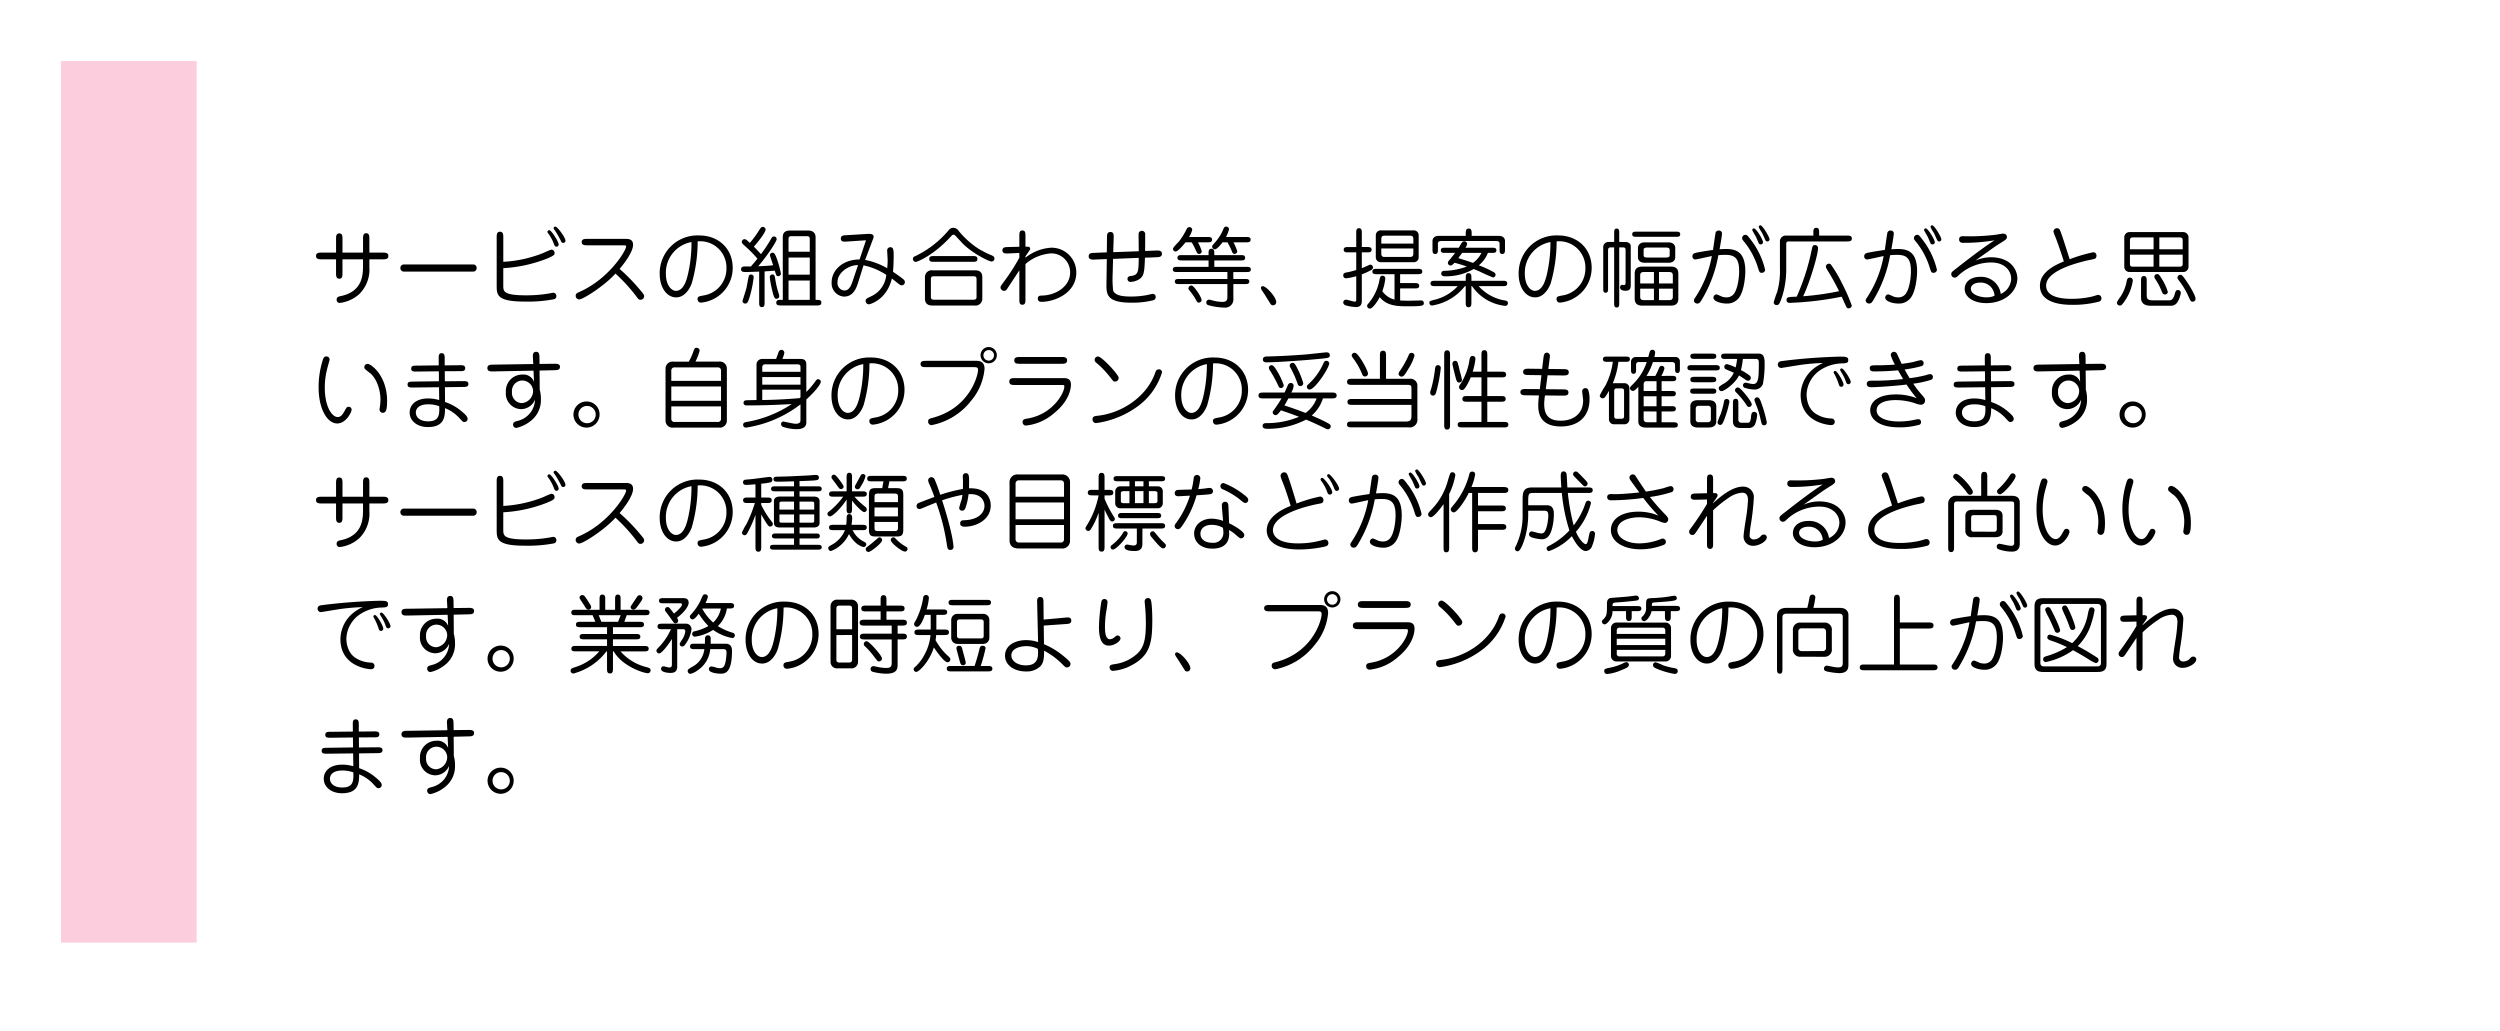 <svg xmlns="http://www.w3.org/2000/svg" xmlns:xlink="http://www.w3.org/1999/xlink" width="553" height="228" viewBox="0 0 553 228">
  <defs>
    <filter id="長方形_58" x="0" y="0" width="553" height="228" filterUnits="userSpaceOnUse">
      <feOffset dx="3" dy="3" input="SourceAlpha"/>
      <feGaussianBlur stdDeviation="5.5" result="blur"/>
      <feFlood flood-opacity="0.078"/>
      <feComposite operator="in" in2="blur"/>
      <feComposite in="SourceGraphic"/>
    </filter>
  </defs>
  <g id="グループ_153" data-name="グループ 153" transform="translate(-966.5 -7883.5)">
    <g transform="matrix(1, 0, 0, 1, 966.5, 7883.5)" filter="url(#長方形_58)">
      <rect id="長方形_58-2" data-name="長方形 58" width="520" height="195" transform="translate(13.5 13.5)" fill="#fff"/>
    </g>
    <path id="パス_392" data-name="パス 392" d="M11.8,11.379H7.258v-3c0-.551,0-1.254-.7-1.254-.722,0-.722.7-.722,1.254v3H2.66c-.551,0-1.254,0-1.254.741s.7.741,1.254.741H5.833V15.9c0,.551,0,1.254.722,1.254.7,0,.7-.684.7-1.254v-3.04H11.8v1.273c0,2.033,0,5.89-5.016,6.878-.285.057-.817.171-.817.741a.674.674,0,0,0,.684.76,7.869,7.869,0,0,0,4.294-1.938,7.617,7.617,0,0,0,2.261-5.966V12.861H16.15c.551,0,1.254,0,1.254-.741s-.7-.741-1.254-.741H13.205V8.339c0-.532,0-1.254-.7-1.254s-.7.722-.7,1.254ZM20.881,14a.763.763,0,0,0-.817.779.772.772,0,0,0,.817.8H36.138a.768.768,0,0,0,.8-.8.753.753,0,0,0-.8-.779Zm21.945.817a30.964,30.964,0,0,0,9.652-2.109c1.672-.684,1.691-.893,1.691-1.273a.717.717,0,0,0-.7-.722,12.574,12.574,0,0,0-1.634.684,27.8,27.8,0,0,1-9.006,2.014v-5.4c0-.551,0-1.254-.741-1.254-.722,0-.722.7-.722,1.254V18.77c0,2.09.228,3.439,6.213,3.439a30.778,30.778,0,0,0,6.441-.513.678.678,0,0,0,.551-.7.7.7,0,0,0-.684-.741,3.282,3.282,0,0,0-.646.114,29.693,29.693,0,0,1-5.4.456c-5.016,0-5.016-.874-5.016-2.2ZM52.915,7.332A9.3,9.3,0,0,1,54.036,9.5c.152.361.247.57.551.57a.49.49,0,0,0,.494-.494c0-.589-1.6-3.154-2.071-3.154a.4.4,0,0,0-.418.38C52.592,6.933,52.763,7.142,52.915,7.332ZM54.3,6.553a19.779,19.779,0,0,1,1.273,2.242c.1.209.19.437.513.437a.49.49,0,0,0,.494-.494c0-.684-1.767-3.116-2.242-3.116a.386.386,0,0,0-.38.4C53.96,6.135,54.188,6.382,54.3,6.553ZM69.388,9.764c.456,0,.608,0,.608.266,0,.912-3.838,7.258-10.469,10.108-.3.133-.684.3-.684.779a.8.8,0,0,0,.76.817c.912,0,5.738-3.135,8.037-5.719a36.951,36.951,0,0,1,4.75,5.225c.209.3.38.57.8.57a.81.81,0,0,0,.8-.779c0-.266-.133-.494-.8-1.273a39.976,39.976,0,0,0-4.636-4.769c.589-.7,2.983-3.591,2.983-5.358,0-1.292-1.14-1.292-1.6-1.292H61.427c-.551,0-1.254,0-1.254.7,0,.722.7.722,1.254.722ZM85.823,8.89A5.8,5.8,0,0,1,92.188,14.8a5.991,5.991,0,0,1-5.111,6.061c-.988.19-1.273.228-1.273.817a.744.744,0,0,0,.779.76,7.712,7.712,0,0,0,6.992-7.676c0-4.294-3.154-7.182-7.429-7.182a8.352,8.352,0,0,0-8.721,8.512c0,2.85,1.463,5.187,3.648,5.187,2.147,0,3.192-2.432,3.439-3.1A33.569,33.569,0,0,0,85.823,8.89Zm-1.368.152a30.876,30.876,0,0,1-.722,6.859c-.285,1.235-.893,3.933-2.717,3.933-1.007,0-2.223-1.273-2.223-3.762A6.891,6.891,0,0,1,84.455,9.042Zm20.2,12.787h-.4c-.494,0-1.045,0-1.045.627,0,.608.551.608,1.045.608h7.9c.494,0,1.026,0,1.026-.627,0-.608-.437-.608-1.273-.608V7.978c0-.988-.646-1.482-1.634-1.482h-4.047c-.931,0-1.577.38-1.577,1.444Zm5.966-5.567h-4.693v-3.8h4.693ZM105.925,8.3c0-.342.152-.551.57-.551h3.515c.38,0,.608.114.608.627v2.812h-4.693Zm4.693,13.528h-4.693V17.554h4.693Zm-9.994-6.289c.8-.057,1.482-.1,2.261-.171.323,1.1.361,1.216.779,1.216a.554.554,0,0,0,.57-.551,20.059,20.059,0,0,0-.912-3.344c-.437-1.2-.646-1.292-.95-1.292a.578.578,0,0,0-.57.532c0,.171.608,1.881.722,2.242-.912.114-2.356.19-3.306.228,1.767-2.033,4.085-5.434,4.085-6.023a.6.6,0,0,0-.608-.57c-.342,0-.494.285-.627.513a30.542,30.542,0,0,1-2.242,3.4c-.57-.608-.988-1.083-1.577-1.653.7-.779,2.6-3.1,2.6-3.8a.6.6,0,0,0-.627-.57c-.342,0-.418.114-1.045,1.121a24.68,24.68,0,0,1-1.805,2.413c-.8-.741-.893-.817-1.178-.817a.6.6,0,0,0-.608.627c0,.247.114.361,1.2,1.33a25.929,25.929,0,0,1,2.261,2.356c-.665.8-.874,1.064-1.463,1.729-.152,0-.931-.019-1.1-.019-.456,0-1.064,0-1.064.627,0,.608.589.608,1.14.608.4,0,2.679-.076,2.869-.1v6.859c0,.456,0,1.007.608,1.007.589,0,.589-.551.589-1.007Zm1.159,1.311a20.046,20.046,0,0,0,.494,2.736c.456,2,.665,2,1.007,2a.576.576,0,0,0,.589-.57,1.9,1.9,0,0,0-.1-.513,17.368,17.368,0,0,1-.7-2.774c-.209-1.178-.19-1.52-.722-1.52A.574.574,0,0,0,101.783,16.851Zm-6.042,5.244a.592.592,0,0,0,.627.551c.38,0,.57-.266.855-1.14a24.971,24.971,0,0,0,.988-4.674.568.568,0,0,0-.589-.608.515.515,0,0,0-.437.209c-.114.19-.475,2.394-.589,2.85C96.482,19.72,95.741,22.019,95.741,22.095Zm26.771-7.9a14.6,14.6,0,0,1,5.035,2.109,5.763,5.763,0,0,1-3.135,4.636c-1.273.608-1.425.684-1.425,1.1a.733.733,0,0,0,.722.779c.152,0,3.952-.931,5.073-5.719.19.171,1.2.95,1.425,1.14.361.266.513.38.76.38a.691.691,0,0,0,.684-.722c0-.247-.076-.437-.513-.779-.323-.247-1.083-.817-2.109-1.5.1-.969.152-2.565.152-3.572,0-1.159-.038-1.862-.722-1.862a.7.7,0,0,0-.722.722c0,.228.114,1.843.114,2.185,0,.323-.019.893-.1,1.748a15.562,15.562,0,0,0-4.883-1.843l1.672-4.427a2.459,2.459,0,0,0,.209-.7c0-.7-.931-.646-1.311-.627l-4.731.285c-.646.038-1.216.057-1.216.741,0,.76.7.7,1.292.665l4.275-.285L121.638,12.9c-3.705-.019-6.175,2.375-6.175,5.016a2.942,2.942,0,0,0,2.717,3.192c2.071,0,2.736-1.843,3.154-3.154Zm-2.356,3.344c-.361,1.064-.76,2.223-1.9,2.223a1.636,1.636,0,0,1-1.5-1.824c0-2.2,2.527-3.819,4.541-3.8Zm17.689-2.242a1.5,1.5,0,0,0-1.748,1.52v4.731c0,1.52,1.216,1.539,1.748,1.539h9.215a1.514,1.514,0,0,0,1.729-1.539V16.813c0-1.52-1.216-1.52-1.729-1.52Zm8.968,1.311c.247,0,.7,0,.7.608v3.971c0,.513-.285.608-.7.608h-8.7c-.247,0-.7,0-.7-.608V17.212c0-.513.285-.608.684-.608Zm-4.5-10.716a1.23,1.23,0,0,0-.95.513,22.064,22.064,0,0,1-7.505,5.8.549.549,0,0,0-.418.57.67.67,0,0,0,.646.665c.171,0,3.762-1.235,7.885-5.776a.587.587,0,0,1,.456-.247.573.573,0,0,1,.228.057c.095.057,1.064,1.1,1.577,1.672,2.09,2.242,5.966,4.2,6.612,4.2a.649.649,0,0,0,.627-.646c0-.456-.342-.589-.627-.722a20.229,20.229,0,0,1-3-1.52,19.232,19.232,0,0,1-4.446-4.085A1.4,1.4,0,0,0,142.31,5.888Zm-4.2,6.251c-.57,0-1.064.019-1.064.665,0,.608.513.608,1.064.608h8.55c.57,0,1.045,0,1.045-.646,0-.608-.513-.627-1.045-.627Zm20.216.057.76-1.1c.209-.3.285-.4.285-.57,0-.475-.456-.475-1.045-.456V7.617c0-.494,0-1.14-.665-1.14-.684,0-.684.627-.684,1.14v2.47l-2.489.057c-.57.019-1.254.019-1.254.722,0,.76.779.722,1.292.7l2.451-.114V12.5a43.439,43.439,0,0,1-3.211,5.035c-.931,1.273-.95,1.292-.95,1.539a.779.779,0,0,0,.779.76c.418,0,.513-.152.912-.779l2.47-3.762v6.479c0,.494,0,1.14.665,1.14.684,0,.684-.627.684-1.14V13.906a9.668,9.668,0,0,1,5.681-2.356,4.154,4.154,0,0,1,4.2,4.237c0,3.1-3.211,5.073-6.308,5.092-.266,0-.836,0-.836.684,0,.7.589.7.855.7,2.793,0,7.657-1.881,7.657-6.479a5.46,5.46,0,0,0-5.6-5.491,10.164,10.164,0,0,0-5.643,2.2Zm19.38.57,5.681-.228c-.038,2.926-.057,3.8-1.634,3.99-.38.057-.855.114-.855.665a.649.649,0,0,0,.665.665,3.9,3.9,0,0,0,2.014-.646c.912-.684,1.083-1.387,1.178-4.712l2.546-.1c.57-.019,1.216-.057,1.216-.76,0-.76-.722-.741-1.273-.722l-2.451.095c.019-1.14.019-2.47.019-3.629a.739.739,0,0,0-.722-.836.728.728,0,0,0-.741.779c0,.532.038,3.154.038,3.743l-5.643.209.1-3.192c.019-.646.019-1.273-.722-1.273s-.76.646-.76,1.235c0,.57-.019,2.2-.038,3.268l-2.774.114c-.57.019-1.235.038-1.235.76,0,.76.741.741,1.292.722l2.717-.114-.076,5.377c-.038,2.356-.038,4.275,5.51,4.275a18.769,18.769,0,0,0,4.883-.551.688.688,0,0,0,.494-.7.652.652,0,0,0-.627-.7c-.171,0-1.007.209-1.2.247a18.464,18.464,0,0,1-3.705.342c-1.14,0-3.477-.057-3.876-1.349a21.7,21.7,0,0,1-.114-3.534ZM203.015,9.1A16.665,16.665,0,0,1,204,11.113c.1.228.209.551.608.551a.588.588,0,0,0,.57-.589,10.968,10.968,0,0,0-.836-1.976h2.812c.456,0,.988,0,.988-.589s-.551-.589-.988-.589h-4.465a6.534,6.534,0,0,0,.665-1.691.612.612,0,0,0-.608-.608.623.623,0,0,0-.608.494A10.477,10.477,0,0,1,200.374,9c-.665.76-.741.836-.741,1.045a.608.608,0,0,0,.589.608c.456,0,1.254-.969,1.71-1.558Zm1.292,6.574h2.926c.437,0,.95,0,.95-.57s-.532-.57-.95-.57h-7.125V13.108h5.852c.437,0,.969,0,.969-.589s-.532-.589-.969-.589h-5.852v-.342c0-.494,0-1.064-.646-1.064-.627,0-.627.589-.627,1.064v.342h-5.909c-.437,0-.969,0-.969.589s.532.589.969.589h5.909v1.425h-6.954c-.437,0-.95,0-.95.57s.532.57.95.57H203v1.539H192.318c-.437,0-.95,0-.95.57,0,.551.532.551.95.551H203v2.831c0,.779-.228,1.121-1.14,1.121a9.561,9.561,0,0,1-2.47-.418,1.468,1.468,0,0,0-.456-.076.6.6,0,0,0-.608.608.61.61,0,0,0,.475.608,14.069,14.069,0,0,0,3.515.532,1.817,1.817,0,0,0,2-2.033V18.333h2.584c.437,0,.95,0,.95-.57,0-.551-.532-.551-.95-.551h-2.584ZM195.092,9.1a12.334,12.334,0,0,1,.817,1.52c.437.95.475,1.045.855,1.045a.568.568,0,0,0,.57-.551,8.864,8.864,0,0,0-.855-2.014h2.166c.437,0,.969,0,.969-.589s-.551-.589-.969-.589h-4.123a5.405,5.405,0,0,0,.7-1.615.624.624,0,0,0-.627-.57c-.285,0-.456.133-.627.475a16.127,16.127,0,0,1-1.615,2.622c-.266.323-1.387,1.368-1.387,1.71a.576.576,0,0,0,.57.589c.532,0,1.71-1.406,2.2-2.033Zm2.2,12.787c0-.646-1.672-3.23-2.242-3.23a.642.642,0,0,0-.665.627c0,.209.057.266.475.779a11.453,11.453,0,0,1,1.1,1.615c.361.665.437.76.722.76A.631.631,0,0,0,197.3,21.886Zm14.06-1.064c.418.665,1.216,1.957,1.273,2.014a.615.615,0,0,0,.475.19.694.694,0,0,0,.7-.722c0-1.083-2.2-3.5-2.964-3.5a.379.379,0,0,0-.418.4,1.507,1.507,0,0,0,.285.627C210.824,20,211.261,20.67,211.356,20.822ZM245.309,7.56a1.076,1.076,0,0,0-1.178-1.1h-7.125a1.083,1.083,0,0,0-1.178,1.1V12.4a1.086,1.086,0,0,0,1.178,1.1h7.125a1.073,1.073,0,0,0,1.178-1.1Zm-8.265,1.824v-.95c0-.323,0-.8.665-.8h5.757c.665,0,.665.513.665.8v.95Zm7.087,1.083v1.064c0,.285,0,.8-.665.8h-5.757c-.665,0-.665-.475-.665-.8V10.467ZM241.205,19.3h3.23c.437,0,.988,0,.988-.57,0-.608-.551-.608-.988-.608h-3.23V16.148h3.914c.437,0,.988,0,.988-.589s-.532-.589-.988-.589h-9.063c-.437,0-.988,0-.988.589s.532.589.988.589h3.914v5.624a4.714,4.714,0,0,1-2.7-1.862,11.723,11.723,0,0,0,.665-2.812.606.606,0,0,0-.608-.608c-.513,0-.589.4-.7.969a10.99,10.99,0,0,1-2.261,4.959c-.418.494-.456.551-.456.722a.6.6,0,0,0,.608.627c.646,0,1.748-1.71,2.185-2.546,1.558,1.976,3.933,2.033,6.251,2.033,3.23,0,3.5-.133,3.5-.722a.556.556,0,0,0-.627-.57c-.418,0-2.3.057-2.679.057-.4,0-1.045,0-1.938-.057ZM231.5,10.144h-1.767c-.456,0-1.007,0-1.007.589s.57.589,1.007.589H231.5v3.914c-.589.171-1.349.38-1.881.475-.684.133-.988.171-.988.722a.6.6,0,0,0,.627.627A12.586,12.586,0,0,0,231.5,16.6v5c0,.38-.019.627-.342.627-.285,0-1.6-.437-1.919-.437a.611.611,0,0,0-.608.608c0,.475.437.627.7.7a9.66,9.66,0,0,0,2.109.323c1.254,0,1.292-.912,1.292-1.406V16.186a16.58,16.58,0,0,0,1.881-.836c.4-.228.589-.4.589-.7a.618.618,0,0,0-.57-.608c-.152,0-.209.038-.7.266q-.6.285-1.2.513v-3.5h1.159c.456,0,1.007,0,1.007-.589s-.551-.589-1.007-.589h-1.159V7.009c0-.456,0-1.026-.627-1.026-.608,0-.608.57-.608,1.026Zm21.869,1.292c-.114.152-.741.969-1.007,1.292-.532.608-.589.684-.589.893a.6.6,0,0,0,.608.608c.209,0,.437-.152.855-.608,1.178.3,2.527.76,2.717.836a14.856,14.856,0,0,1-5,.95c-.38.019-.646.209-.646.589,0,.627.627.627.988.627a12.336,12.336,0,0,0,6.175-1.615c.361.133.874.361,1.368.57a31.829,31.829,0,0,0,2.926,1.292.584.584,0,0,0,.551-.589.609.609,0,0,0-.323-.532,22.288,22.288,0,0,0-3.382-1.558,6.691,6.691,0,0,0,2.014-2.755h.931c.437,0,.95,0,.95-.57s-.532-.57-.95-.57h-5.909c.285-.437.38-.627.38-.836a.625.625,0,0,0-.627-.589c-.323,0-.456.19-.627.437-.1.152-.494.836-.589.988h-3.04c-.418,0-.931,0-.931.57s.513.57.931.57Zm5.833,0a6.105,6.105,0,0,1-1.881,2.223c-.95-.342-1.178-.418-3.249-1.064.608-.817.684-.912.855-1.159Zm-2.223,7.353h.133a10.192,10.192,0,0,0,7.334,4.37.586.586,0,0,0,.608-.627c0-.475-.38-.532-.912-.608a9.93,9.93,0,0,1-5.567-3.135h5.358c.456,0,.969,0,.969-.589s-.532-.589-.969-.589h-6.954v-.627c0-.475,0-1.064-.627-1.064s-.627.589-.627,1.064v.627H248.9c-.437,0-.969,0-.969.589s.551.589.969.589h5.054A10.126,10.126,0,0,1,248.8,21.81c-1.007.266-1.121.3-1.121.684a.576.576,0,0,0,.589.589,11.519,11.519,0,0,0,7.277-4.294h.171V22.4c0,.475,0,1.064.627,1.064s.627-.589.627-1.064ZM249.717,7.674c-1.083,0-1.349.741-1.349,1.064v1.938c0,.437,0,1.007.608,1.007.589,0,.589-.551.589-1.007V9.536c0-.38,0-.722.817-.722H262.39c.817,0,.817.342.817.722v1.14c0,.437,0,1.007.589,1.007.608,0,.608-.551.608-1.007V8.738c0-.3-.228-1.064-1.349-1.064h-6.023V7.351c0-.7.019-1.292-.646-1.292s-.665.551-.665,1.292v.323ZM275.823,8.89a5.8,5.8,0,0,1,6.365,5.909,5.991,5.991,0,0,1-5.111,6.061c-.988.19-1.273.228-1.273.817a.744.744,0,0,0,.779.76,7.712,7.712,0,0,0,6.992-7.676c0-4.294-3.154-7.182-7.429-7.182a8.352,8.352,0,0,0-8.721,8.512c0,2.85,1.463,5.187,3.648,5.187,2.147,0,3.192-2.432,3.439-3.1A33.569,33.569,0,0,0,275.823,8.89Zm-1.368.152a30.875,30.875,0,0,1-.722,6.859c-.285,1.235-.893,3.933-2.717,3.933-1.007,0-2.223-1.273-2.223-3.762A6.891,6.891,0,0,1,274.455,9.042ZM301.093,23.1c1.444,0,1.653-.836,1.653-1.577V16.053c0-.855-.3-1.577-1.653-1.577h-6.327c-1.463,0-1.672.836-1.672,1.577v5.472c0,.855.323,1.577,1.672,1.577Zm-6.783-4.9V16.433c0-.589.266-.76.8-.76h2.242V18.2Zm3.04,1.159v2.527h-2.242c-.532,0-.8-.171-.8-.76V19.359Zm1.121-1.159V15.673h2.242c.532,0,.817.171.817.76V18.2Zm3.059,1.159v1.767c0,.589-.285.76-.817.76h-2.242V19.359ZM295.3,9.118c-1.387,0-1.482,1.045-1.482,1.14V12.5c0,.171.152,1.121,1.482,1.121h5.282c1.387,0,1.482-1.026,1.482-1.121V10.258c0-.171-.152-1.14-1.482-1.14Zm4.731,1.14c.209,0,.8.019.8.475v1.273c0,.456-.589.456-.8.456h-4.161c-.19,0-.8,0-.8-.456V10.733c0-.456.589-.475.8-.475ZM289.674,9.023V7.009c0-.437,0-.95-.57-.95-.551,0-.551.532-.551.95V9.023h-1.2a1.142,1.142,0,0,0-1.216,1.292v9.044c0,.418,0,.893.532.893s.532-.494.532-.893V10.828c0-.418.19-.608.627-.608h.722V22.589c0,.418,0,.931.57.931.551,0,.551-.513.551-.931V10.22h.8c.608,0,.608.323.608.646v7.163c0,.266-.057.532-.361.532-.057,0-.285-.057-.342-.057a.518.518,0,0,0-.513.57c0,.551.589.741,1.2.741.4,0,1.159-.019,1.159-1.178V9.992c0-.722-.646-.969-1.254-.969Zm3.819-2.28c-.437,0-.95,0-.95.57s.513.57.95.57h8.721c.437,0,.95,0,.95-.57s-.513-.57-.95-.57ZM311.6,11.949c.418-.038.874-.076,1.558-.076,2.071,0,3.04.76,3.04,3.591,0,1.786-.4,4.028-1.159,5.035a2,2,0,0,1-1.691.779,3.074,3.074,0,0,1-1.026-.19,8.955,8.955,0,0,0-1.121-.475.714.714,0,0,0-.684.722c0,.874,1.824,1.311,2.888,1.311a3.256,3.256,0,0,0,2.66-1.159c1.254-1.482,1.5-4.959,1.5-5.928,0-4.123-1.786-4.978-4.237-4.978-.646,0-1.121.038-1.463.057.19-.95.551-3.154.551-3.5a.677.677,0,0,0-.741-.646.721.721,0,0,0-.665.418c-.076.171-.494,3.268-.589,3.876-1.14.152-3.23.494-3.857.646-.323.076-.7.247-.7.741a.658.658,0,0,0,.627.722c.285,0,3.078-.646,3.667-.76a24.606,24.606,0,0,1-3.781,9.348.809.809,0,0,0-.19.475.731.731,0,0,0,.779.684c.4,0,.608-.247.893-.722A28.827,28.827,0,0,0,311.6,11.949ZM319.922,7.9c.1.19.494,1.14.589,1.368a.467.467,0,0,0,.456.3.507.507,0,0,0,.513-.494c0-.551-1.52-3.059-2-3.059a.365.365,0,0,0-.38.361C319.105,6.515,319.808,7.674,319.922,7.9Zm1.33-.912c.076.133.133.266.741,1.6a.492.492,0,0,0,.456.323.483.483,0,0,0,.475-.475c0-.513-1.558-3.1-2.014-3.1a.38.38,0,0,0-.38.38A7.212,7.212,0,0,0,321.252,6.99Zm.7,8.208a17.317,17.317,0,0,0-3.23-6.726c-.7-.931-.817-1.026-1.159-1.026a.723.723,0,0,0-.7.741c0,.133,0,.247.247.551a16.91,16.91,0,0,1,3.23,5.909c.342,1.064.38,1.2.855,1.2A.736.736,0,0,0,321.955,15.2Zm6.973,5.928c-1.843.057-2.242.076-2.242.722a.628.628,0,0,0,.722.646,69.528,69.528,0,0,0,11.476-1.368c.209.475,1.007,2.261,1.083,2.356a.563.563,0,0,0,.494.228.653.653,0,0,0,.646-.646,39.148,39.148,0,0,0-2.033-4.655,28.225,28.225,0,0,0-2.6-4.427.66.66,0,0,0-.418-.152.667.667,0,0,0-.665.646c0,.19.057.3.323.76A50.352,50.352,0,0,1,338.3,19.91a59.832,59.832,0,0,1-7.942,1.121c1.444-3,3.287-9.12,3.287-10.64a.647.647,0,0,0-.665-.684c-.513,0-.551.19-.817,1.463A49.551,49.551,0,0,1,328.928,21.126Zm-2.28-13.509a1.282,1.282,0,0,0-1.425,1.2v6.118A16.645,16.645,0,0,1,324.6,20.1a22.9,22.9,0,0,0-.76,2.28.631.631,0,0,0,.646.608c.494,0,.7-.3,1.216-1.862a20.065,20.065,0,0,0,.912-6.308v-5.4a.471.471,0,0,1,.532-.513h12.9c.494,0,1.083,0,1.083-.646s-.589-.646-1.083-.646h-6.156V6.952c0-.475,0-1.064-.627-1.064-.646,0-.646.589-.646,1.064v.665ZM349.6,11.949c.418-.038.874-.076,1.558-.076,2.071,0,3.04.76,3.04,3.591,0,1.786-.4,4.028-1.159,5.035a2,2,0,0,1-1.691.779,3.074,3.074,0,0,1-1.026-.19,8.955,8.955,0,0,0-1.121-.475.714.714,0,0,0-.684.722c0,.874,1.824,1.311,2.888,1.311a3.256,3.256,0,0,0,2.66-1.159c1.254-1.482,1.5-4.959,1.5-5.928,0-4.123-1.786-4.978-4.237-4.978-.646,0-1.121.038-1.463.057.19-.95.551-3.154.551-3.5a.677.677,0,0,0-.741-.646.721.721,0,0,0-.665.418c-.076.171-.494,3.268-.589,3.876-1.14.152-3.23.494-3.857.646-.323.076-.7.247-.7.741a.658.658,0,0,0,.627.722c.285,0,3.078-.646,3.667-.76a24.606,24.606,0,0,1-3.781,9.348.809.809,0,0,0-.19.475.731.731,0,0,0,.779.684c.4,0,.608-.247.893-.722A28.827,28.827,0,0,0,349.6,11.949ZM357.922,7.9c.1.19.494,1.14.589,1.368a.467.467,0,0,0,.456.3.507.507,0,0,0,.513-.494c0-.551-1.52-3.059-2-3.059a.365.365,0,0,0-.38.361C357.105,6.515,357.808,7.674,357.922,7.9Zm1.33-.912c.076.133.133.266.741,1.6a.492.492,0,0,0,.456.323.483.483,0,0,0,.475-.475c0-.513-1.558-3.1-2.014-3.1a.38.38,0,0,0-.38.38A7.212,7.212,0,0,0,359.252,6.99Zm.7,8.208a17.317,17.317,0,0,0-3.23-6.726c-.7-.931-.817-1.026-1.159-1.026a.723.723,0,0,0-.7.741c0,.133,0,.247.247.551a16.91,16.91,0,0,1,3.23,5.909c.342,1.064.38,1.2.855,1.2A.736.736,0,0,0,359.955,15.2Zm8.493-2.052c.266-.19,1.919-1.368,2.888-2.052,1.653-1.2,1.8-1.273,3.211-2.166.836-.513.893-.741.893-1.007,0-.114-.038-.741-.874-.741-.228,0-1.33.209-1.6.247a47.259,47.259,0,0,1-7.2.323c-.3,0-.912,0-.912.741,0,.285.152.722.836.722a40.609,40.609,0,0,0,7.011-.551c-2.508,1.577-6.27,4.5-8.455,6.213-1.007.779-1.121.874-1.121,1.273a.745.745,0,0,0,.741.76c.361,0,.437-.076,1.159-.76A10.589,10.589,0,0,1,372,13.564c2.793,0,4.37,1.71,4.37,3.591a3.8,3.8,0,0,1-2.3,3.363,4.371,4.371,0,0,0-4.579-3.781c-2.128,0-3.4,1.159-3.4,2.679,0,1.786,1.919,3.135,4.788,3.135,4.047,0,6.859-2.565,6.859-5.491,0-1.615-1.2-4.655-5.928-4.655A8.878,8.878,0,0,0,368.448,13.146Zm4.237,7.771a3.8,3.8,0,0,1-1.71.361c-1.425,0-3.515-.57-3.515-1.919,0-.855.931-1.349,2.052-1.349A3.033,3.033,0,0,1,372.685,20.917Zm15.333-7.581c-2.109.855-5.282,2.413-5.282,5.377,0,4.218,5.833,4.218,7.277,4.218a22.394,22.394,0,0,0,5.757-.7.715.715,0,0,0,.57-.741.734.734,0,0,0-.741-.76c-.133,0-1.045.3-1.368.38a20.612,20.612,0,0,1-4.332.494c-1.33,0-5.795,0-5.795-2.926,0-2.907,5.206-4.655,9.2-5.586a14.293,14.293,0,0,0,1.615-.361.756.756,0,0,0,.323-.665.7.7,0,0,0-.741-.76,34.28,34.28,0,0,0-5.187,1.539c-1.349-4.218-1.5-4.693-1.957-5.966-.171-.456-.3-.893-.855-.893a.789.789,0,0,0-.779.741,9.354,9.354,0,0,0,.456,1.254C386.935,9.878,387.923,12.994,388.018,13.336Zm14.592-6.5a1.162,1.162,0,0,0-1.216,1.235v6.365a1.161,1.161,0,0,0,1.216,1.235h11.761a1.166,1.166,0,0,0,1.235-1.235V8.073a1.186,1.186,0,0,0-1.235-1.235Zm.038,3.8v-1.9c0-.266,0-.722.627-.722h4.6v2.622Zm5.225,1.2v2.66h-4.6c-.627,0-.627-.437-.627-.7V11.835Zm1.273-1.2V8.016h4.522c.646,0,.646.456.646.722v1.9Zm5.168,1.2v1.957c0,.266,0,.7-.646.7h-4.522v-2.66ZM399.779,22.323a.632.632,0,0,0,.627.76c.266,0,.456,0,1.273-1.292a10.426,10.426,0,0,0,1.6-4.237.629.629,0,0,0-.646-.646c-.513,0-.627.418-.7.741a9.2,9.2,0,0,1-1.311,3.382A8.872,8.872,0,0,0,399.779,22.323Zm6.574-4.693c0-.475,0-1.064-.627-1.064s-.627.589-.627,1.064v3.7c0,1.786,1.577,1.805,2.356,1.805h4.2a1.7,1.7,0,0,0,1.5-.8,5.5,5.5,0,0,0,.741-2.052.615.615,0,0,0-.627-.627c-.456,0-.532.247-.76,1.045-.361,1.235-.874,1.235-1.368,1.235h-3.23c-1.254,0-1.558-.209-1.558-1.121Zm4.674,2.47a11.178,11.178,0,0,0-1.368-2.964c-.608-1.026-.8-1.007-1.007-1.007a.6.6,0,0,0-.608.589.932.932,0,0,0,.19.494,13.206,13.206,0,0,1,1.2,2.166c.475,1.14.532,1.254.969,1.254A.609.609,0,0,0,411.027,20.1Zm6.137,1.558c0-.95-1.71-3.515-2.033-3.99-.817-1.216-1.045-1.387-1.33-1.387a.636.636,0,0,0-.646.627c0,.19.114.323.38.722a16.744,16.744,0,0,1,1.881,3.059c.608,1.387.684,1.539,1.1,1.539A.641.641,0,0,0,417.164,21.658ZM4.37,35.244a.675.675,0,0,0-.722-.893c-.342,0-.532.133-.741.76a19.788,19.788,0,0,0-.931,6.061c0,4.959,2,8,4.123,8,1.919,0,3.173-2.489,3.173-3.021a.622.622,0,0,0-.646-.665c-.38,0-.437.1-.836.8-.551,1.007-.912,1.463-1.615,1.463-1.159,0-2.831-2.128-2.831-6.536a16.553,16.553,0,0,1,.57-4.294C4.009,36.517,4.256,35.681,4.37,35.244Zm8.55.76a.716.716,0,0,0-.836.7.908.908,0,0,0,.1.361,11.326,11.326,0,0,0,1.235,1.007c1.691,1.5,2.242,4.2,2.242,5.814a11.765,11.765,0,0,1-.171,1.862,2.6,2.6,0,0,0-.038.361.709.709,0,0,0,.741.7c.665,0,.931-.589.931-2.641C17.119,38.8,13.851,36.194,12.92,36Zm15.694,5.149L28.652,44a8.3,8.3,0,0,0-2.47-.361c-2.622,0-4.066,1.387-4.066,3.116,0,1.805,1.615,3.211,4.047,3.211,3.743,0,3.762-2.489,3.781-4.18a8.59,8.59,0,0,1,3.268,2.3c.627.684.7.76,1.026.76a.709.709,0,0,0,.7-.741c0-.475-.741-1.14-1.368-1.653a10.958,10.958,0,0,0-3.629-2.033l-.019-3.268,3.952-.057c.646,0,1.235-.019,1.235-.646,0-.665-.608-.646-1.254-.646l-3.952.038-.019-2.223,3.439-.019c.532,0,1.083-.019,1.083-.646,0-.665-.589-.665-1.083-.665l-3.458.038v-1.6c0-.494-.019-1.1-.684-1.1s-.646.627-.646,1.121l.019,1.577-5.016.057c-.513,0-1.083,0-1.083.665,0,.646.589.646,1.1.646l5.016-.057.019,2.2-5.681.076c-.722.019-1.254,0-1.254.665s.589.646,1.254.646Zm.038,4.2c.114,2.071-.133,3.344-2.432,3.344-2.128,0-2.736-1.159-2.736-1.938,0-.912.722-1.824,2.736-1.824A7.011,7.011,0,0,1,28.652,45.352Zm20.805-9.329-8.892.133c-.57,0-1.254.019-1.254.76,0,.76.722.76,1.292.741l8.911-.171.114,2.47a2.494,2.494,0,0,0-2.6-1.6A3.624,3.624,0,0,0,43.4,42.217,3.447,3.447,0,0,0,46.816,46a3.35,3.35,0,0,0,3.021-2.09A4.955,4.955,0,0,1,46,48.6c-.684.19-1.007.285-1.007.836a.722.722,0,0,0,.722.722,7.769,7.769,0,0,0,3.021-1.425,5.827,5.827,0,0,0,2.413-4.978,7.508,7.508,0,0,0-.266-2.071c0-1.2-.019-2.945-.038-4.218l3.287-.076c.589-.019,1.235-.019,1.235-.741,0-.7-.722-.684-1.273-.684L50.844,36c0-.532-.019-1.159-.019-1.444-.019-.57-.019-1.235-.722-1.235-.779,0-.76.722-.722,1.273Zm-2.489,3.648a2.4,2.4,0,0,1,2.451,2.28,2.717,2.717,0,0,1-2.47,2.717,2.259,2.259,0,0,1-2.2-2.47A2.314,2.314,0,0,1,46.968,39.671Zm14.326,4.636a2.889,2.889,0,1,0,2.831,2.888A2.847,2.847,0,0,0,61.294,44.307Zm0,.988a1.911,1.911,0,1,1-1.843,1.9A1.885,1.885,0,0,1,61.294,45.295Zm19.19-9.8a1.548,1.548,0,0,0-1.767,1.577V48.506a1.547,1.547,0,0,0,1.767,1.577H90.516a1.548,1.548,0,0,0,1.767-1.577V37.068a1.547,1.547,0,0,0-1.767-1.577H85.329a11.218,11.218,0,0,0,.931-2.432.649.649,0,0,0-.646-.627c-.456,0-.532.19-.874,1.2a14.924,14.924,0,0,1-.874,1.862Zm10.507,8.664h-11V40.982h11Zm-11-6.707a.676.676,0,0,1,.779-.684h9.443a.676.676,0,0,1,.779.684v2.3h-11Zm11,10.7a.676.676,0,0,1-.779.684H80.769a.669.669,0,0,1-.779-.684V45.39h11Zm17.575.228c0,.361-.019.855-1.1.855-.437,0-2.6-.494-2.679-.494a.527.527,0,0,0-.513.57.669.669,0,0,0,.475.627,9.67,9.67,0,0,0,2.945.494c.418,0,2.166,0,2.166-1.444V43.87c2.85-2.622,3.211-3.743,3.211-3.914a.593.593,0,0,0-.608-.57c-.247,0-.361.114-.551.38a16.73,16.73,0,0,1-2.052,2.432V36.137c0-1.235-.874-1.235-1.349-1.235h-3.952a6.292,6.292,0,0,0,.437-1.368.653.653,0,0,0-.646-.646c-.456,0-.589.4-.665.589-.171.475-.456,1.273-.513,1.425h-3.078a1.229,1.229,0,0,0-1.254,1.254v7.828c-.38.019-2.28.038-2.432.076a.541.541,0,0,0-.437.551c0,.57.57.57.722.57,4.579,0,8.265-.209,9.937-.3a25.974,25.974,0,0,1-10.051,3.971c-.3.057-.7.152-.7.627a.611.611,0,0,0,.646.608,26.121,26.121,0,0,0,12.046-5.149Zm0-7.79h-8.455V38.911h8.455ZM100.111,41.7h8.455V43.4c-.1.076-.114.095-.209.171-2.09.171-4.769.361-8.246.418Zm0-4.921a.6.6,0,0,1,.665-.684h7.163c.627,0,.627.342.627.7v.95h-8.455Zm23.712-.893a5.8,5.8,0,0,1,6.365,5.909,5.991,5.991,0,0,1-5.111,6.061c-.988.19-1.273.228-1.273.817a.744.744,0,0,0,.779.76,7.712,7.712,0,0,0,6.992-7.676c0-4.294-3.154-7.182-7.429-7.182a8.352,8.352,0,0,0-8.721,8.512c0,2.85,1.463,5.187,3.648,5.187,2.147,0,3.192-2.432,3.439-3.1A33.569,33.569,0,0,0,123.823,35.89Zm-1.368.152a30.876,30.876,0,0,1-.722,6.859c-.285,1.235-.893,3.933-2.717,3.933-1.007,0-2.223-1.273-2.223-3.762A6.891,6.891,0,0,1,122.455,36.042Zm13.908-.722c-.532,0-1.235,0-1.235.7s.684.7,1.235.7h10.355c.8,0,1.121,0,1.121.627,0,1.292-1.9,8.417-10.051,10.583-.7.19-.988.266-.988.817a.77.77,0,0,0,.76.8,14.587,14.587,0,0,0,8.7-5.339,12.635,12.635,0,0,0,3.021-7.125c0-1.767-1.311-1.767-1.919-1.767ZM152,34.066a1.8,1.8,0,1,0-1.8,1.8A1.788,1.788,0,0,0,152,34.066Zm-.627,0a1.169,1.169,0,1,1-2.337,0,1.169,1.169,0,0,1,2.337,0Zm5.757.4c-.57,0-1.273,0-1.273.76,0,.741.684.741,1.273.741h9.158c.57,0,1.254,0,1.254-.741,0-.76-.684-.76-1.254-.76Zm-1.121,4.674c-.57,0-1.254,0-1.254.76s.684.76,1.254.76h10.222c.608,0,.7,0,.7.361,0,1.33-2.451,6.08-8.094,7.049-.76.133-1.14.19-1.14.817a.725.725,0,0,0,.779.741,11.186,11.186,0,0,0,6.213-2.755c3.344-2.7,3.705-5.415,3.705-6.308,0-1.425-1.026-1.425-1.805-1.425Zm22.933-.133c-.152-.8-3.762-4.655-4.541-4.655a.743.743,0,0,0-.76.741c0,.38.19.513.627.874a21.124,21.124,0,0,1,2.926,3.135c.608.779.627.8.969.8A.79.79,0,0,0,178.942,39.006Zm9.6-1.121a.662.662,0,0,0-.7-.684c-.551,0-.684.38-.836.817-1.805,5.149-7.22,8.8-12.521,9.424-.988.114-1.311.171-1.311.836a.761.761,0,0,0,.836.8,19.984,19.984,0,0,0,8.588-3.306A14.7,14.7,0,0,0,188.537,37.885Zm11.286-1.995a5.8,5.8,0,0,1,6.365,5.909,5.991,5.991,0,0,1-5.111,6.061c-.988.19-1.273.228-1.273.817a.744.744,0,0,0,.779.76,7.712,7.712,0,0,0,6.992-7.676c0-4.294-3.154-7.182-7.429-7.182a8.352,8.352,0,0,0-8.721,8.512c0,2.85,1.463,5.187,3.648,5.187,2.147,0,3.192-2.432,3.439-3.1A33.569,33.569,0,0,0,199.823,35.89Zm-1.368.152a30.876,30.876,0,0,1-.722,6.859c-.285,1.235-.893,3.933-2.717,3.933-1.007,0-2.223-1.273-2.223-3.762A6.891,6.891,0,0,1,198.455,36.042Zm16.511,7.581c-.247.437-.855,1.406-1.615,2.451-.209.285-.342.456-.342.589a.666.666,0,0,0,.646.665c.228,0,.456-.076,1.178-1.064,1.976.646,3.819,1.368,4.009,1.425a18.437,18.437,0,0,1-7.3,1.406c-.171,0-.76.019-.76.608,0,.646.7.646,1.2.646a18.241,18.241,0,0,0,8.417-2.033c2.014.836,3.534,1.6,4.2,1.919a1.389,1.389,0,0,0,.646.228.664.664,0,0,0,.608-.665c0-.19-.057-.38-.494-.627-1.254-.684-1.919-.969-3.705-1.767a8.12,8.12,0,0,0,2.47-3.781h1.957c.494,0,1.083,0,1.083-.646s-.608-.646-1.083-.646h-8.949a3.829,3.829,0,0,0,.513-1.463.624.624,0,0,0-.608-.665.691.691,0,0,0-.627.418c-.133.247-.627,1.444-.76,1.71h-4.693c-.494,0-1.083,0-1.083.665,0,.627.608.627,1.083.627Zm7.771,0a6.956,6.956,0,0,1-2.451,3.23c-.741-.3-2.66-1.026-4.674-1.672.418-.7.608-1.026.874-1.558Zm2.071-10.184c-.1,0-4.085.437-4.579.475-3.42.266-6.156.38-8.36.437-.4,0-1.026.019-1.026.665,0,.589.532.627.76.627,2.527,0,9.1-.494,11.723-.76,2.109-.209,2.318-.228,2.318-.817C225.644,33.439,225.074,33.439,224.808,33.439Zm-12.635,3.5a1.92,1.92,0,0,0,.342.684,26.337,26.337,0,0,1,1.767,3.268c.1.209.209.437.551.437a.615.615,0,0,0,.627-.608,15.02,15.02,0,0,0-1.406-3.021c-.3-.532-.836-1.425-1.273-1.425A.611.611,0,0,0,212.173,36.935Zm7.125,3.952a.645.645,0,0,0,.475-.646,17.8,17.8,0,0,0-1.254-3.154c-.608-1.235-.8-1.33-1.1-1.33a.643.643,0,0,0-.646.608c0,.152.057.247.209.532a22.153,22.153,0,0,1,1.539,3.477A.637.637,0,0,0,219.3,40.887Zm6.232-5.035a.666.666,0,0,0-.627-.551c-.4,0-.532.285-.665.551a13.6,13.6,0,0,1-3.306,4.617c-.342.3-.361.437-.361.589a.612.612,0,0,0,.608.608C222.376,41.666,225.53,36.859,225.53,35.852Zm5.035,3.439c-.551,0-1.1.019-1.1.665,0,.665.57.665,1.1.665h12.1c.8,0,1.045.076,1.045.722v2.413H230.66c-.532,0-1.1,0-1.1.646s.551.646,1.1.646h13.053v2.546c0,1.14-.7,1.14-1.406,1.14H230.546c-.513,0-1.083,0-1.083.665,0,.627.57.627,1.083.627h12.521a1.7,1.7,0,0,0,1.957-1.9V40.963a1.534,1.534,0,0,0-1.748-1.672h-5.187V34.218c0-.513,0-1.14-.665-1.14-.684,0-.684.627-.684,1.14v5.073Zm.722-5.738a.63.63,0,0,0-.8.57c0,.133.076.3.532.912a15.67,15.67,0,0,1,1.824,3.306.62.62,0,0,0,.589.437.657.657,0,0,0,.665-.646C234.1,37.429,232.028,33.724,231.287,33.553Zm13.11.57a.67.67,0,0,0-.684-.57c-.38,0-.475.152-.7.684a20.556,20.556,0,0,1-1.729,3.116,2.017,2.017,0,0,0-.437.817.682.682,0,0,0,.684.627c.437,0,.722-.4,1.482-1.691A10.565,10.565,0,0,0,244.4,34.123Zm19.209,4.845c.475,0,1.045,0,1.045-.608,0-.646-.551-.646-1.045-.646H260.49V34.028c0-.475,0-1.064-.646-1.064s-.646.57-.646,1.064v3.686H257.26a14.532,14.532,0,0,0,.608-2.831.61.61,0,0,0-.627-.646c-.532,0-.608.475-.684.817a13.54,13.54,0,0,1-1.843,5.149c-.437.646-.475.722-.475.931a.668.668,0,0,0,.665.646c.285,0,.532-.19.912-.817a12.236,12.236,0,0,0,1.007-1.995H259.2V43.11h-3.173c-.456,0-1.045,0-1.045.627s.57.627,1.045.627H259.2v4.465h-4.237c-.456,0-1.026,0-1.026.608s.57.608,1.026.608h9.158c.456,0,1.026,0,1.026-.608s-.57-.608-1.026-.608H260.49V44.364h3.021c.475,0,1.045,0,1.045-.627s-.57-.627-1.045-.627H260.49V38.968Zm-11.362-4.9c0-.494,0-1.083-.646-1.083s-.646.608-.646,1.083V49.437c0,.494,0,1.083.646,1.083s.646-.608.646-1.083Zm-4.389,8.417a.615.615,0,0,0,.608.513c.532,0,.646-.494.76-.912a32.413,32.413,0,0,0,.969-5.13.6.6,0,0,0-.608-.684c-.551,0-.608.456-.684.969a25.636,25.636,0,0,1-.874,4.389A2.046,2.046,0,0,0,247.855,42.483Zm4.921-6.46c0,.1.19.988.608,2.622.285,1.1.38,1.463.874,1.463a.616.616,0,0,0,.627-.608,18.182,18.182,0,0,0-.475-1.881c-.494-2.147-.532-2.3-1.026-2.3C252.966,35.32,252.776,35.643,252.776,36.023Zm19.836,1.064-2.926-.038c-.551,0-1.273-.019-1.273.7,0,.7.684.7,1.254.7l2.793.038-.361,3.078-3.021-.019c-.532,0-1.273-.019-1.273.684s.7.7,1.254.7l2.869.038c-.057.266-.1.741-.114.95a10.378,10.378,0,0,0-.057,1.083c0,1.292,0,4.826,5.016,4.826,3.648,0,6.327-1.995,6.327-6.042a6.143,6.143,0,0,0-.3-2.071.66.66,0,0,0-.627-.361.678.678,0,0,0-.7.741c0,.209.209,1.52.209,2.014,0,2.85-2.109,4.446-4.959,4.446-3.116,0-3.648-1.824-3.648-3.686a6.169,6.169,0,0,1,.038-.8c.019-.228.057-.7.133-1.1l3.933.038c.532,0,1.254.019,1.254-.684s-.684-.7-1.235-.7l-3.781-.038.4-3.078,3.439.038c.513,0,1.254.019,1.254-.7,0-.7-.684-.7-1.235-.7l-3.287-.038.285-2.28a3.459,3.459,0,0,0,.057-.589.7.7,0,0,0-.665-.741c-.608,0-.684.589-.76,1.159Zm26.372,1.558a6.361,6.361,0,0,0,.684-1.653.588.588,0,0,0-.589-.57c-.4,0-.475.171-.76.855a15.2,15.2,0,0,1-.665,1.368H295.7a13.808,13.808,0,0,0,1.425-3.059h4.256a.592.592,0,0,1,.646.627v.893c0,.4,0,.893.532.893.513,0,.532-.494.532-.893V35.358a.96.96,0,0,0-.969-.893h-4.674a5.976,5.976,0,0,0,.171-.988.6.6,0,0,0-.608-.608.605.605,0,0,0-.551.342,10.905,10.905,0,0,0-.342,1.254H293.4a1.068,1.068,0,0,0-1.121,1.026v1.767c0,.418,0,.931.57.931.551,0,.551-.532.551-.931V36.175a.563.563,0,0,1,.646-.589h1.71a11.976,11.976,0,0,1-2.717,4.56c-.874.874-.988.988-.988,1.2a.649.649,0,0,0,.646.627c.152,0,.38-.019,1.2-.893v7.676c0,.646.361,1.33,1.748,1.33h6c.456,0,.988,0,.988-.589,0-.57-.551-.589-.988-.589h-2.6V46.511h2.2c.437,0,.95,0,.95-.57,0-.589-.532-.589-.95-.589h-2.2v-2.2h2.2c.437,0,.95,0,.95-.589,0-.57-.532-.57-.95-.57h-2.2V39.823H301.3c.456,0,.988,0,.988-.589s-.551-.589-.988-.589Zm-3.914,6.707v-2.2h2.85v2.2Zm2.85,1.159V48.9h-2.09c-.722,0-.76-.513-.76-.8v-1.6Zm-2.85-4.522V40.526c0-.323.152-.7.57-.7h2.28v2.166Zm-6.517-1.729a.791.791,0,0,0-.323.038,17.373,17.373,0,0,0,1.254-4.769h1.577c.437,0,.969,0,.969-.589,0-.57-.532-.57-.969-.57h-4.047c-.437,0-.95,0-.95.57,0,.589.532.589.95.589h1.235a15.9,15.9,0,0,1-1.615,5.225,18.918,18.918,0,0,0-1.273,2.223.66.66,0,0,0,.646.627c.342,0,.551-.152,1.387-1.653v6.327a1.1,1.1,0,0,0,1.159,1.064h2.223a1.092,1.092,0,0,0,1.14-1.064V41.324a1.091,1.091,0,0,0-1.14-1.064Zm.532,7.866c-.532,0-.532-.418-.532-.627V42.046c0-.209,0-.627.532-.627h1.121c.532,0,.532.418.532.627V47.5c0,.209,0,.627-.532.627ZM315.742,34.9a12.885,12.885,0,0,1-.323,1.881,9.154,9.154,0,0,0-1.919-.741.608.608,0,0,0-.589.608.614.614,0,0,0,.38.551c.247.114,1.463.627,1.729.741a5.4,5.4,0,0,1-2.47,2.565c-.76.494-.855.551-.855.893a.633.633,0,0,0,.627.627c.532,0,2.888-1.558,3.857-3.477.361.228.722.475,1.387.912a1.176,1.176,0,0,0,.589.266.647.647,0,0,0,.627-.646.636.636,0,0,0-.247-.494,11.131,11.131,0,0,0-1.938-1.216,15.466,15.466,0,0,0,.418-2.47H319.9c.475,0,.646.209.646.76,0,3.192,0,4.788-1.254,4.788a6.412,6.412,0,0,1-1.235-.228,1.962,1.962,0,0,0-.418-.057.546.546,0,0,0-.589.551.627.627,0,0,0,.285.532,7.311,7.311,0,0,0,2.242.418,1.914,1.914,0,0,0,1.881-1.235,23.892,23.892,0,0,0,.38-4.446c0-.893,0-2.261-1.273-2.261H313.2c-.456,0-.988,0-.988.589s.551.589.988.589Zm-9.367-1.178c-.437,0-.969,0-.969.57,0,.589.532.589.969.589h3.8c.437,0,.969,0,.969-.589,0-.57-.551-.57-.969-.57Zm-.038,7.714c-.456,0-.969,0-.969.589,0,.57.532.57.969.57h3.838c.437,0,.969,0,.969-.57,0-.589-.551-.589-.988-.589Zm.7,2.584c-1.121,0-1.634.551-1.634,1.349v3.344c0,.76.456,1.349,1.634,1.349h2.47c1.1,0,1.634-.551,1.634-1.349V45.371c0-.741-.456-1.349-1.634-1.349Zm2.261,1.235a.58.58,0,0,1,.646.57V48.3a.594.594,0,0,1-.646.589h-2.052a.583.583,0,0,1-.646-.589v-2.47a.591.591,0,0,1,.646-.57Zm-3.572-8.987c-.437,0-.969,0-.969.589,0,.57.532.57.969.57h5.225c.437,0,.969,0,.969-.57,0-.589-.551-.589-.969-.589Zm.665,2.584c-.456,0-.988.019-.988.608s.551.589.988.589h3.762c.437,0,.988,0,.988-.589s-.551-.608-.988-.608Zm7.638,5.624a.586.586,0,0,0-.589-.722.548.548,0,0,0-.57.475,21.332,21.332,0,0,1-.76,2.888,12.244,12.244,0,0,0-.7,1.805.587.587,0,0,0,.589.57c.361,0,.513-.247.779-.855A23.35,23.35,0,0,0,314.032,44.478Zm1.995.247c0-.456,0-1.007-.608-1.007-.589,0-.589.57-.589,1.007v3.952c0,1.349.95,1.5,1.767,1.5h1.843a1.511,1.511,0,0,0,1.235-.722,6.957,6.957,0,0,0,.513-2.166.639.639,0,0,0-.646-.684c-.608,0-.665.551-.722,1.159-.076.817-.228,1.254-.7,1.254h-1.368a.661.661,0,0,1-.722-.76Zm6.289,4.161a30.558,30.558,0,0,0-1.254-4.389c-.342-.95-.551-1.1-.874-1.1a.6.6,0,0,0-.608.589,14.3,14.3,0,0,0,.57,1.539,19.381,19.381,0,0,1,.722,2.432c.323,1.444.361,1.615.855,1.615C322.164,49.57,322.316,49.247,322.316,48.886Zm-6.251-7.657a.632.632,0,0,0-.779.627c0,.076.019.209.228.418a18.334,18.334,0,0,1,1.976,2.318c.532.836.589.931.912.931a.592.592,0,0,0,.589-.589C318.991,44.307,316.616,41.381,316.065,41.229Zm18.7-5.434a8.9,8.9,0,0,0-2.774,1.862,7.609,7.609,0,0,0-2.185,5.187c0,6.308,6.5,6.688,6.726,6.688.665,0,.817-.418.817-.741a.731.731,0,0,0-.7-.722,6.628,6.628,0,0,1-3.287-.912c-2.242-1.254-2.242-4.1-2.242-4.408a6.8,6.8,0,0,1,2.7-5.149,9.043,9.043,0,0,1,5.016-1.71c1.1-.038,1.5-.057,1.5-.76,0-.684-.532-.741-1.881-.741a125.5,125.5,0,0,0-12.882.988c-.209.038-.817.114-.817.779a.741.741,0,0,0,.741.741c.114,0,3.724-.608,4.427-.7A43.986,43.986,0,0,1,334.761,35.795Zm2.546,2.527a13.514,13.514,0,0,1,.988,2.356.5.5,0,0,0,.494.38.49.49,0,0,0,.494-.494c0-.646-1.406-3.021-1.843-3.021a.336.336,0,0,0-.342.323C337.1,37.961,337.117,38,337.307,38.322Zm1.634-.247a9.574,9.574,0,0,1,.893,1.919c.076.209.19.494.551.494a.5.5,0,0,0,.494-.494c0-.589-1.558-3-1.995-3a.359.359,0,0,0-.361.361A7.64,7.64,0,0,0,338.941,38.075Zm12.407-.665c.608,1.064.8,1.406,1.121,1.938a57.62,57.62,0,0,1-6.9.361c-.437,0-1.14,0-1.14.722,0,.247.133.722.912.722,1.577,0,5.871-.323,7.885-.589a35.912,35.912,0,0,0,2.242,3.021,12.535,12.535,0,0,0-4.579-.836c-4.275,0-5.7,1.862-5.7,3.515,0,2.128,2.242,3.762,6.289,3.762a15.859,15.859,0,0,0,4.655-.589.626.626,0,0,0,.3-.57.6.6,0,0,0-.589-.646c-.247,0-1.273.228-1.482.266a16.962,16.962,0,0,1-2.793.247c-2.831,0-4.959-.836-4.959-2.432,0-2.3,3.648-2.3,4.256-2.3a14.108,14.108,0,0,1,4.142.665,5.06,5.06,0,0,0,1.349.361.915.915,0,0,0,.969-.931c0-.418-.171-.627-.665-1.2a22.351,22.351,0,0,1-1.957-2.527,21.113,21.113,0,0,0,4.009-.874.622.622,0,0,0,.342-.57.6.6,0,0,0-.57-.665,2.989,2.989,0,0,0-.912.209,28.42,28.42,0,0,1-3.667.684c-.494-.817-.76-1.292-1.1-1.919a27.386,27.386,0,0,0,3.724-.741.651.651,0,0,0,.475-.665.64.64,0,0,0-.627-.665,14.323,14.323,0,0,0-1.615.4c-.266.057-1.254.266-2.622.418-.171-.361-1.007-2.185-1.064-2.3a.765.765,0,0,0-.646-.361.73.73,0,0,0-.7.722,10.263,10.263,0,0,0,.931,2.109c-.627.038-1.995.152-3.819.152-1.368,0-1.748,0-1.748.665,0,.684.608.684,1.026.684A50.683,50.683,0,0,0,351.348,37.41Zm19.266,3.743.038,2.85a8.3,8.3,0,0,0-2.47-.361c-2.622,0-4.066,1.387-4.066,3.116,0,1.805,1.615,3.211,4.047,3.211,3.743,0,3.762-2.489,3.781-4.18a8.59,8.59,0,0,1,3.268,2.3c.627.684.7.76,1.026.76a.709.709,0,0,0,.7-.741c0-.475-.741-1.14-1.368-1.653a10.958,10.958,0,0,0-3.629-2.033l-.019-3.268,3.952-.057c.646,0,1.235-.019,1.235-.646,0-.665-.608-.646-1.254-.646l-3.952.038-.019-2.223,3.439-.019c.532,0,1.083-.019,1.083-.646,0-.665-.589-.665-1.083-.665l-3.458.038v-1.6c0-.494-.019-1.1-.684-1.1s-.646.627-.646,1.121l.019,1.577-5.016.057c-.513,0-1.083,0-1.083.665,0,.646.589.646,1.1.646l5.016-.057.019,2.2-5.681.076c-.722.019-1.254,0-1.254.665s.589.646,1.254.646Zm.038,4.2c.114,2.071-.133,3.344-2.432,3.344-2.128,0-2.736-1.159-2.736-1.938,0-.912.722-1.824,2.736-1.824A7.012,7.012,0,0,1,370.652,45.352Zm20.8-9.329-8.892.133c-.57,0-1.254.019-1.254.76,0,.76.722.76,1.292.741l8.911-.171.114,2.47a2.494,2.494,0,0,0-2.6-1.6,3.624,3.624,0,0,0-3.629,3.857A3.447,3.447,0,0,0,388.816,46a3.35,3.35,0,0,0,3.021-2.09A4.955,4.955,0,0,1,388,48.6c-.684.19-1.007.285-1.007.836a.722.722,0,0,0,.722.722,7.769,7.769,0,0,0,3.021-1.425,5.827,5.827,0,0,0,2.413-4.978,7.507,7.507,0,0,0-.266-2.071c0-1.2-.019-2.945-.038-4.218l3.287-.076c.589-.019,1.235-.019,1.235-.741,0-.7-.722-.684-1.273-.684L392.844,36c0-.532-.019-1.159-.019-1.444-.019-.57-.019-1.235-.722-1.235-.779,0-.76.722-.722,1.273Zm-2.489,3.648a2.4,2.4,0,0,1,2.451,2.28,2.717,2.717,0,0,1-2.47,2.717,2.259,2.259,0,0,1-2.2-2.47A2.314,2.314,0,0,1,388.968,39.671Zm14.326,4.636a2.889,2.889,0,1,0,2.831,2.888A2.847,2.847,0,0,0,403.294,44.307Zm0,.988a1.911,1.911,0,1,1-1.843,1.9A1.885,1.885,0,0,1,403.294,45.295ZM11.8,65.379H7.258v-3c0-.551,0-1.254-.7-1.254-.722,0-.722.7-.722,1.254v3H2.66c-.551,0-1.254,0-1.254.741s.7.741,1.254.741H5.833V69.9c0,.551,0,1.254.722,1.254.7,0,.7-.684.7-1.254v-3.04H11.8v1.273c0,2.033,0,5.89-5.016,6.878-.285.057-.817.171-.817.741a.674.674,0,0,0,.684.76,7.869,7.869,0,0,0,4.294-1.938,7.617,7.617,0,0,0,2.261-5.966V66.861H16.15c.551,0,1.254,0,1.254-.741s-.7-.741-1.254-.741H13.205v-3.04c0-.532,0-1.254-.7-1.254s-.7.722-.7,1.254ZM20.881,68a.763.763,0,0,0-.817.779.772.772,0,0,0,.817.8H36.138a.768.768,0,0,0,.8-.8.753.753,0,0,0-.8-.779Zm21.945.817a30.964,30.964,0,0,0,9.652-2.109c1.672-.684,1.691-.893,1.691-1.273a.717.717,0,0,0-.7-.722,12.573,12.573,0,0,0-1.634.684,27.8,27.8,0,0,1-9.006,2.014v-5.4c0-.551,0-1.254-.741-1.254-.722,0-.722.7-.722,1.254V72.77c0,2.09.228,3.439,6.213,3.439a30.778,30.778,0,0,0,6.441-.513.678.678,0,0,0,.551-.7.7.7,0,0,0-.684-.741,3.281,3.281,0,0,0-.646.114,29.693,29.693,0,0,1-5.4.456c-5.016,0-5.016-.874-5.016-2.2Zm10.089-7.486A9.3,9.3,0,0,1,54.036,63.5c.152.361.247.57.551.57a.49.49,0,0,0,.494-.494c0-.589-1.6-3.154-2.071-3.154a.4.4,0,0,0-.418.38C52.592,60.933,52.763,61.142,52.915,61.332Zm1.387-.779a19.779,19.779,0,0,1,1.273,2.242c.1.209.19.437.513.437a.49.49,0,0,0,.494-.494c0-.684-1.767-3.116-2.242-3.116a.386.386,0,0,0-.38.4C53.96,60.135,54.188,60.382,54.3,60.553Zm15.086,3.211c.456,0,.608,0,.608.266,0,.912-3.838,7.258-10.469,10.108-.3.133-.684.3-.684.779a.8.8,0,0,0,.76.817c.912,0,5.738-3.135,8.037-5.719a36.951,36.951,0,0,1,4.75,5.225c.209.3.38.57.8.57a.81.81,0,0,0,.8-.779c0-.266-.133-.494-.8-1.273a39.977,39.977,0,0,0-4.636-4.769c.589-.7,2.983-3.591,2.983-5.358,0-1.292-1.14-1.292-1.6-1.292H61.427c-.551,0-1.254,0-1.254.7,0,.722.7.722,1.254.722Zm16.435-.874A5.8,5.8,0,0,1,92.188,68.8a5.991,5.991,0,0,1-5.111,6.061c-.988.19-1.273.228-1.273.817a.744.744,0,0,0,.779.76,7.712,7.712,0,0,0,6.992-7.676c0-4.294-3.154-7.182-7.429-7.182a8.352,8.352,0,0,0-8.721,8.512c0,2.85,1.463,5.187,3.648,5.187,2.147,0,3.192-2.432,3.439-3.1A33.569,33.569,0,0,0,85.823,62.89Zm-1.368.152a30.876,30.876,0,0,1-.722,6.859c-.285,1.235-.893,3.933-2.717,3.933-1.007,0-2.223-1.273-2.223-3.762A6.891,6.891,0,0,1,84.455,63.042Zm23.9-1.121c.76-.019,2.812-.095,3.325-.152.551-.057.969-.1.969-.627,0-.38-.285-.589-.684-.589-.19,0-1.349.095-1.6.114-1.083.057-4.712.247-6.4.266-1.007.019-1.368.019-1.368.551,0,.57.456.57,1.349.57.171,0,2.812-.076,3.192-.076v1.1H102.98c-.418,0-.912,0-.912.551s.494.551.912.551h4.161v1.159h-3.135c-.228,0-1.311,0-1.311,1.045v4.769c0,1.026.988,1.026,1.311,1.026h3.135v1.33H103.17c-.418,0-.912,0-.912.551s.513.551.912.551h3.971v1.406h-4.446c-.4,0-.874,0-.874.532s.494.532.874.532h9.671c.4,0,.893,0,.893-.532s-.513-.532-.893-.532h-4.009V74.613h3.591c.4,0,.893,0,.893-.551s-.494-.551-.893-.551h-3.591v-1.33h3.1c.247,0,1.33,0,1.33-1.026V66.386c0-1.045-1.007-1.045-1.33-1.045h-3.1V64.182h3.99c.418,0,.912,0,.912-.551s-.513-.551-.912-.551h-3.99Zm0,4.541h2.85a.369.369,0,0,1,.4.4v1.368h-3.249Zm-1.216,1.767h-3.23V66.861a.369.369,0,0,1,.4-.4h2.831Zm1.216,1.064h3.249v1.425a.369.369,0,0,1-.4.4h-2.85Zm-1.216,1.824H104.31a.369.369,0,0,1-.4-.4V69.293h3.23Zm-7.258-4.351h1.292c.456,0,1.026,0,1.026-.608s-.57-.608-1.026-.608H99.883V62.491a15.334,15.334,0,0,0,2.071-.3.566.566,0,0,0,.4-.57.612.612,0,0,0-.665-.627c-.171,0-3.23.418-3.838.475-.532.057-1.52.133-1.577.152a.557.557,0,0,0-.418.551c0,.551.494.589.7.589.4,0,1.577-.1,2.052-.133V65.55H96.9c-.456,0-1.026,0-1.026.608s.57.608,1.026.608h1.577a29.526,29.526,0,0,1-1.9,4.731,11.158,11.158,0,0,0-.969,1.843.613.613,0,0,0,.608.551c.38,0,.513-.266,1.14-1.539a23.9,23.9,0,0,0,1.254-2.964v7.087c0,.475,0,1.064.627,1.064.646,0,.646-.589.646-1.064v-7.2c.323.627.779,1.368,1.2,2.014.342.494.475.684.779.684a.576.576,0,0,0,.589-.57.737.737,0,0,0-.209-.475,19.362,19.362,0,0,1-2.356-3.743Zm28.348-4.788h2.85c.437,0,1.007,0,1.007-.608s-.551-.608-1.007-.608h-6.745c-.437,0-1.007,0-1.007.608s.551.608,1.007.608h2.584l-.266,1.5h-1.387c-1.121,0-1.558.209-1.558,1.539v7.619c0,1.33.437,1.539,1.558,1.539h4.484c1.1,0,1.558-.19,1.558-1.539V65.018c0-1.33-.456-1.539-1.558-1.539h-1.805Zm1.9,5.776V69.73h-5.187V67.754Zm-5.187-1.178v-1.2c0-.57.209-.7.836-.7h3.515c.608,0,.836.114.836.7v1.2Zm5.187,4.37v1.33c0,.589-.228.7-.836.7H125.78c-.627,0-.836-.114-.836-.7v-1.33Zm-10.165-4.731c.627.874,2.223,2.565,2.7,2.565a.593.593,0,0,0,.57-.608.756.756,0,0,0-.342-.57A17.68,17.68,0,0,1,120.5,65.36h1.748c.437,0,.988,0,.988-.589s-.551-.589-.988-.589h-2.28v-3.1c0-.456,0-1.007-.589-1.007-.608,0-.608.57-.608,1.007v3.1h-2.907c-.437,0-.969,0-.969.608,0,.57.532.57.969.57h2.147a16.29,16.29,0,0,1-2.945,3.135c-.4.3-.532.4-.532.665a.565.565,0,0,0,.551.57c.57,0,2.451-1.786,3.686-3.724v2.071c0,.456,0,1.007.608,1.007.589,0,.589-.57.589-1.007Zm-1.558,6.555a6.461,6.461,0,0,1-2.869,3.211c-.817.475-.817.475-.817.8a.612.612,0,0,0,.608.608,7.324,7.324,0,0,0,3.971-3.762c1.311,2.394,2.964,2.869,3.23,2.869a.591.591,0,0,0,.589-.589c0-.3-.133-.38-.665-.665a5.455,5.455,0,0,1-2.356-2.47h2.128c.456,0,1.007,0,1.007-.589s-.551-.589-1.007-.589h-2.375A9.311,9.311,0,0,0,120,70.148c0-.228,0-.931-.608-.931-.57,0-.608.475-.608.722a14.934,14.934,0,0,1-.1,1.653h-2.812c-.456,0-.988,0-.988.589s.532.589.988.589Zm-.285-9.69a8.843,8.843,0,0,0-.95-1.444c-.38-.494-.855-1.14-1.2-1.14a.551.551,0,0,0-.551.551.683.683,0,0,0,.038.209c.019.076.95,1.273,1.121,1.52.589.817.646.912.95.912A.6.6,0,0,0,118.123,63.08Zm4.826-2.28a.548.548,0,0,0-.57-.437.488.488,0,0,0-.437.228c-.171.247-.817,1.5-1.007,1.843a2.581,2.581,0,0,0-.342.722.576.576,0,0,0,.589.57c.361,0,.437-.133.817-.779A6.9,6.9,0,0,0,122.949,60.8Zm3.1,13.566a.458.458,0,0,0-.323.133c-.228.19-1.254,1.083-1.5,1.273-1.1.836-1.216.912-1.216,1.2a.628.628,0,0,0,.608.627c.475,0,3.021-1.976,3.021-2.622A.609.609,0,0,0,126.046,74.366Zm5.586,3.135a.548.548,0,0,0,.608-.589.475.475,0,0,0-.3-.456,9.385,9.385,0,0,1-2.375-1.862c-.209-.209-.3-.228-.437-.228a.592.592,0,0,0-.589.589C128.535,75.62,130.986,77.5,131.632,77.5Zm14.117-12.692c3.515-.19,3.515,2.375,3.515,2.6,0,1.406-1.178,3.078-4.56,3.173-.247,0-.817.019-.817.7,0,.722.779.722,1.1.722,2.223,0,5.662-1.387,5.662-4.712,0-.38,0-3.933-4.807-3.781.019-.722.019-1.045.019-1.539,0-1.1,0-1.805-.722-1.805a.645.645,0,0,0-.665.7c0,.152.038.95.038,1.121,0,.285,0,.817-.019,1.672a33.178,33.178,0,0,0-5.016,1.292,35.074,35.074,0,0,0-1.2-3.325.822.822,0,0,0-.741-.57.694.694,0,0,0-.722.7,1.851,1.851,0,0,0,.19.684,29.82,29.82,0,0,1,1.178,2.983c-1.216.456-3.42,1.292-3.591,1.387a.717.717,0,0,0-.342.627.623.623,0,0,0,.646.665c.19,0,.285-.057,1.121-.4.855-.361,2.185-.893,2.565-1.045a46.678,46.678,0,0,1,2.318,9.006c.152,1.121.209,1.482.817,1.482a.657.657,0,0,0,.7-.741,21.751,21.751,0,0,0-.475-2.888c-.475-2.2-1.216-4.75-2.052-7.353a33.506,33.506,0,0,1,4.5-1.2,7.443,7.443,0,0,1-.209,1.14,14.432,14.432,0,0,0-.513,1.767.619.619,0,0,0,.665.589c.494,0,.665-.437.76-.684A14.417,14.417,0,0,0,145.749,64.809Zm11.02-4.351a1.71,1.71,0,0,0-1.957,1.824V74.993c0,1.349.874,1.824,1.957,1.824h9.481a1.7,1.7,0,0,0,1.938-1.824V62.282a1.7,1.7,0,0,0-1.938-1.824Zm10.089,6.194v3.705H156.142V66.652Zm-10.716-1.273V62.51a.7.7,0,0,1,.76-.76h9.2a.7.7,0,0,1,.76.76v2.869Zm10.716,6.251v3.1a.689.689,0,0,1-.76.779h-9.2a.715.715,0,0,1-.76-.779v-3.1Zm18.772-9.671h2.641c.437,0,.95,0,.95-.57s-.532-.57-.95-.57h-9.5c-.437,0-.95,0-.95.57s.532.57.95.57h2.565V63.08H179.4a1.107,1.107,0,0,0-1.216,1.064v2.717a1.1,1.1,0,0,0,1.216,1.064h8.094a1.094,1.094,0,0,0,1.216-1.064V64.144a1.088,1.088,0,0,0-1.216-1.064H185.63Zm-3.078,2.185h1.881V66.8h-1.881Zm1.881-1.064h-1.881V61.959h1.881Zm-3.1,3.724h-1.178c-.19,0-.722,0-.722-.418V64.562c0-.418.532-.418.722-.418h1.178Zm4.294-2.66h1.178c.19,0,.722,0,.722.418v1.824c0,.418-.551.418-.722.418H185.63Zm-9.8,4.066c.247.57.513,1.083.988,2,.19.361.38.646.7.646a.6.6,0,0,0,.589-.57.7.7,0,0,0-.152-.38,26.1,26.1,0,0,1-2.128-4.085v-.741h.931c.456,0,1.007,0,1.007-.608s-.57-.608-1.007-.608h-.931V61.18c0-.494,0-1.083-.665-1.083-.646,0-.646.608-.646,1.083v2.679h-1.387c-.456,0-1.007,0-1.007.627,0,.589.57.589,1.007.589h1.387a19.652,19.652,0,0,1-2.489,6.441c-.361.589-.418.665-.418.855a.61.61,0,0,0,.627.57c.266,0,.418-.171.627-.475a17.841,17.841,0,0,0,1.653-3.553v7.524c0,.494,0,1.083.665,1.083.646,0,.646-.608.646-1.083Zm8.379,4.2h4.047c.437,0,.969,0,.969-.589s-.532-.589-.969-.589h-9.6c-.437,0-.969,0-.969.589s.532.589.969.589h4.313v3c0,.285,0,.76-.779.76-.19,0-1.2-.209-1.425-.209a.561.561,0,0,0-.513.57c0,.76,1.425.855,2.2.855.494,0,1.748,0,1.748-1.539Zm3.173-2.28c.437,0,.969,0,.969-.57s-.532-.589-.969-.589h-7.619c-.437,0-.95.019-.95.589s.532.57.95.57ZM180.386,73c-.266,0-.342.133-.551.494a9.877,9.877,0,0,1-2.071,2.318c-.494.38-.608.456-.608.7a.544.544,0,0,0,.513.551c.8,0,3.268-2.85,3.268-3.553A.532.532,0,0,0,180.386,73Zm8.246,3.781a.619.619,0,0,0,.76-.608c0-.1,0-.247-.266-.494a16.16,16.16,0,0,1-1.653-1.767c-.665-.8-.741-.893-.969-.893a.589.589,0,0,0-.608.608,1,1,0,0,0,.3.646C186.732,74.917,188.157,76.665,188.632,76.779Zm13.414-6.061a7.829,7.829,0,0,0-2.527-.494c-2.147,0-3.876,1.33-3.876,3.306,0,1.805,1.425,3.325,4.028,3.325,3.724,0,3.724-2.641,3.724-3.4,0-.209-.019-.361-.038-.7a6.926,6.926,0,0,1,1.615,1.14c.722.608.8.684,1.064.684a.721.721,0,0,0,.7-.741c0-.836-2.565-2.223-3.363-2.6l-.133-3.515c-.019-.608-.057-1.235-.76-1.235a.716.716,0,0,0-.7.8,2.853,2.853,0,0,0,.019.532Zm-.038,1.52a5.194,5.194,0,0,1,.1.95,2.2,2.2,0,0,1-2.432,2.375c-1.6,0-2.641-.779-2.641-2.014,0-1.159.988-1.957,2.451-1.957A5.068,5.068,0,0,1,202.008,72.238Zm-5.833-7.182c.551-.038,2.907-.171,3.23-.285a.678.678,0,0,0,.4-.646.7.7,0,0,0-.741-.7,3.392,3.392,0,0,0-.437.038c-.475.076-1.235.171-2.071.228a19.967,19.967,0,0,0,.456-2.375.732.732,0,0,0-1.463-.057,19.317,19.317,0,0,1-.456,2.508c-.532.038-3.04.057-3.287.133a.734.734,0,0,0-.456.684c0,.684.627.684.893.684.171,0,2.071-.114,2.47-.133a20.371,20.371,0,0,1-3.059,6.042c-.3.38-.323.532-.323.646a.7.7,0,0,0,.722.722c.323,0,.513,0,1.5-1.577A21.717,21.717,0,0,0,196.175,65.056Zm6-2.7a.679.679,0,0,0-.722.684.768.768,0,0,0,.551.7,17.668,17.668,0,0,1,3.173,1.805c.646.437,1.349,1.216,1.767,1.216a.665.665,0,0,0,.665-.684c0-.4-.342-.7-1.1-1.273A16.947,16.947,0,0,0,202.179,62.358ZM217,67.393c-1.387.57-5.3,2.2-5.3,5.453,0,1.938,1.6,4.2,7.182,4.2a26.9,26.9,0,0,0,5.7-.646c.266-.076.76-.19.76-.779a.775.775,0,0,0-.7-.8c-.076,0-1.425.361-1.919.456a18.8,18.8,0,0,1-4.123.418c-5.092,0-5.529-2.166-5.529-2.907,0-3.705,8.36-5.529,10.26-5.871.456-.076.912-.152.912-.76a.765.765,0,0,0-.76-.817,32.161,32.161,0,0,0-5.187,1.539c-.209-.8-1.368-4.617-1.957-6.213-.1-.228-.247-.684-.76-.684a.8.8,0,0,0-.817.76c0,.171,0,.3.646,1.881C215.479,62.814,216.011,64.125,217,67.393Zm6.992-5.187a8.933,8.933,0,0,1,1.1,2.166c.1.247.209.532.57.532a.524.524,0,0,0,.532-.494c0-.8-1.805-3.211-2.223-3.211a.359.359,0,0,0-.361.361C223.611,61.674,223.63,61.712,223.991,62.206Zm1.577-.722a10.493,10.493,0,0,1,1.083,2.128c.1.209.209.475.551.475a.523.523,0,0,0,.513-.513c0-.608-1.843-3.192-2.318-3.192a.341.341,0,0,0-.342.342.275.275,0,0,0,.038.133C225.131,60.952,225.492,61.37,225.568,61.484ZM235.6,65.949c.418-.038.874-.076,1.558-.076,2.071,0,3.04.76,3.04,3.591,0,1.786-.4,4.028-1.159,5.035a2,2,0,0,1-1.691.779,3.073,3.073,0,0,1-1.026-.19,8.956,8.956,0,0,0-1.121-.475.714.714,0,0,0-.684.722c0,.874,1.824,1.311,2.888,1.311a3.256,3.256,0,0,0,2.66-1.159c1.254-1.482,1.5-4.959,1.5-5.928,0-4.123-1.786-4.978-4.237-4.978-.646,0-1.121.038-1.463.057.19-.95.551-3.154.551-3.5a.677.677,0,0,0-.741-.646.721.721,0,0,0-.665.418c-.076.171-.494,3.268-.589,3.876-1.14.152-3.23.494-3.857.646-.323.076-.7.247-.7.741a.658.658,0,0,0,.627.722c.285,0,3.078-.646,3.667-.76a24.606,24.606,0,0,1-3.781,9.348.809.809,0,0,0-.19.475.731.731,0,0,0,.779.684c.4,0,.608-.247.893-.722A28.827,28.827,0,0,0,235.6,65.949Zm8.322-4.047c.1.19.494,1.14.589,1.368a.467.467,0,0,0,.456.3.507.507,0,0,0,.513-.494c0-.551-1.52-3.059-1.995-3.059a.365.365,0,0,0-.38.361C243.1,60.515,243.808,61.674,243.922,61.9Zm1.33-.912c.076.133.133.266.741,1.6a.492.492,0,0,0,.456.323.483.483,0,0,0,.475-.475c0-.513-1.558-3.1-2.014-3.1a.38.38,0,0,0-.38.38A7.212,7.212,0,0,0,245.252,60.99Zm.7,8.208a17.317,17.317,0,0,0-3.23-6.726c-.7-.931-.817-1.026-1.159-1.026a.723.723,0,0,0-.7.741c0,.133,0,.247.247.551a16.91,16.91,0,0,1,3.23,5.909c.342,1.064.38,1.2.855,1.2A.736.736,0,0,0,245.955,69.2Zm11.191,7.391c0,.475,0,1.083.646,1.083s.646-.589.646-1.083V72.694h5.187c.475,0,1.064,0,1.064-.627,0-.646-.57-.646-1.064-.646h-5.187V68.59h5.111c.456,0,1.045,0,1.045-.627,0-.646-.57-.646-1.064-.646h-5.092V64.543h5.605c.475,0,1.1,0,1.1-.646,0-.551-.418-.665-1.1-.665h-7.068a11.711,11.711,0,0,0,.836-2.812.61.61,0,0,0-.646-.608.63.63,0,0,0-.627.494,17.092,17.092,0,0,1-3.572,6.973c-.494.608-.551.684-.551.893a.682.682,0,0,0,.7.665c.627,0,2.356-2.394,3.268-4.294h.76Zm-5.092-11.8a15.758,15.758,0,0,0,1.368-4.18.634.634,0,0,0-.646-.646c-.437,0-.494.152-.969,1.71a14.677,14.677,0,0,1-3.705,6.593c-.494.513-.7.722-.7,1.045a.626.626,0,0,0,.627.589c.665,0,2.413-2.337,2.793-2.888v9.633c0,.475,0,1.026.608,1.026s.627-.57.627-1.026Zm24.928-.247a38.959,38.959,0,0,0,1.672,8.284,15.955,15.955,0,0,1-4.522,3.42c-.342.171-.513.3-.513.57a.57.57,0,0,0,.532.589A13.33,13.33,0,0,0,279.2,74.1c.361.741,1.767,3.287,3.078,3.287a1.578,1.578,0,0,0,1.406-1.159,8.554,8.554,0,0,0,.627-2.584c0-.4-.171-.684-.608-.684-.513,0-.589.38-.722,1.026-.285,1.425-.38,1.881-.741,1.881-.228,0-1.235-.627-2.147-2.736a14.956,14.956,0,0,0,3.325-6.346.582.582,0,0,0-.608-.532c-.4,0-.532.342-.646.665a16.46,16.46,0,0,1-2.565,4.807,47.135,47.135,0,0,1-1.292-7.182H282.8c.456,0,1.007,0,1.007-.627,0-.589-.57-.589-1.007-.589h-4.6c-.019-.418-.114-2.47-.171-2.926a.651.651,0,0,0-.646-.627c-.646,0-.646.646-.646,1.026,0,.323.038,1.216.133,2.527h-6.479c-2.09,0-2.09,1.254-2.09,3.04v2.717a15.745,15.745,0,0,1-1.539,7.3,1.362,1.362,0,0,0-.171.513.617.617,0,0,0,.608.551c.665,0,1.349-2.071,1.615-2.983a18.418,18.418,0,0,0,.722-5.377v-.608h3.686c.665,0,.76.475.76,1.1a9.833,9.833,0,0,1-.418,2.66c-.342,1.1-.665,1.254-1.178,1.254a4.573,4.573,0,0,1-1.064-.209c-.3-.076-.874-.247-.988-.247a.632.632,0,0,0-.608.646c0,.456.38.608.76.741a8.623,8.623,0,0,0,2.09.361c1.292,0,1.881-1.1,2.2-2.261a12.352,12.352,0,0,0,.437-3.173c0-.741,0-2.09-1.577-2.09h-4.1v-.8c0-1.71.114-1.919,1.064-1.919Zm3.211-4.731a.584.584,0,0,0-.722.589.652.652,0,0,0,.19.418c.19.209,1.14,1.159,1.349,1.368.76.8.836.893,1.064.893a.6.6,0,0,0,.608-.589c0-.3-.133-.437-1.311-1.653C280.516,59.964,280.421,59.869,280.193,59.812Zm14.8,5.833a37.581,37.581,0,0,0,3.363,3.914,11.153,11.153,0,0,0-4.5-.874c-3.743,0-6.023,1.691-6.023,4.047,0,2.508,2.66,4.275,6.536,4.275a14.048,14.048,0,0,0,5.168-.988.718.718,0,0,0-.247-1.387,1.4,1.4,0,0,0-.551.171,13.294,13.294,0,0,1-4.636.893c-2.7,0-4.845-1.216-4.845-2.945,0-2.28,3.173-2.831,4.807-2.831a13.044,13.044,0,0,1,4.522.893,3.759,3.759,0,0,0,1.216.361.753.753,0,0,0,.7-.8c0-.285-.1-.475-.589-1.007a44.856,44.856,0,0,1-3.458-3.933,27.888,27.888,0,0,0,4.883-1.1.712.712,0,0,0,.361-.627.677.677,0,0,0-.684-.684,11.584,11.584,0,0,0-1.444.437,36.127,36.127,0,0,1-3.99.779c-.76-1.1-1.5-2.223-2.242-3.363a.734.734,0,0,0-1.406.3,1.338,1.338,0,0,0,.323.684c.076.114,1.235,1.71,1.862,2.565-1.672.19-3.914.38-5.263.38-.152,0-.855-.019-1.007-.019-.266,0-.836.057-.836.684,0,.7.741.7.95.7A55.752,55.752,0,0,0,294.994,65.645Zm15.447,2.736a24.677,24.677,0,0,1,3.439-2.755,5.828,5.828,0,0,1,2.983-1.14c1.292,0,1.292,1.216,1.292,1.672a34.046,34.046,0,0,1-.475,4.18c-.19,1.235-.494,3.23-.494,3.705a2.033,2.033,0,0,0,2.185,2.185c1.254,0,2.945-.988,2.945-1.843a.633.633,0,0,0-.665-.646.871.871,0,0,0-.608.285,1.991,1.991,0,0,1-1.539.8.884.884,0,0,1-.988-.969,22.783,22.783,0,0,1,.285-2.375,55.278,55.278,0,0,0,.646-5.795,2.323,2.323,0,0,0-2.375-2.546c-1.6,0-3.629.912-6.631,3.667V66.69l.646-.912c.342-.494.342-.608.342-.722,0-.494-.437-.494-.988-.475v-3c0-.513,0-1.121-.684-1.121-.665,0-.665.627-.665,1.121V64.6l-2.356.057c-.646.019-1.235.038-1.235.7,0,.7.608.7,1.254.684l2.337-.057v.988A67.428,67.428,0,0,1,305.33,72.6a.811.811,0,0,0-.19.494.7.7,0,0,0,.7.741c.4,0,.532-.19.912-.741l2.337-3.5v6.194c0,.494,0,1.121.684,1.121.665,0,.665-.627.665-1.121Zm20.007-1.235c.266-.19,1.919-1.368,2.888-2.052,1.653-1.2,1.8-1.273,3.211-2.166.836-.513.893-.741.893-1.007,0-.114-.038-.741-.874-.741-.228,0-1.33.209-1.6.247a47.259,47.259,0,0,1-7.2.323c-.3,0-.912,0-.912.741,0,.285.152.722.836.722a40.609,40.609,0,0,0,7.011-.551c-2.508,1.577-6.27,4.5-8.455,6.213-1.007.779-1.121.874-1.121,1.273a.745.745,0,0,0,.741.76c.361,0,.437-.076,1.159-.76A10.589,10.589,0,0,1,334,67.564c2.793,0,4.37,1.71,4.37,3.591a3.8,3.8,0,0,1-2.3,3.363,4.371,4.371,0,0,0-4.579-3.781c-2.128,0-3.4,1.159-3.4,2.679,0,1.786,1.919,3.135,4.788,3.135,4.047,0,6.859-2.565,6.859-5.491,0-1.615-1.2-4.655-5.928-4.655A8.878,8.878,0,0,0,330.448,67.146Zm4.237,7.771a3.8,3.8,0,0,1-1.71.361c-1.425,0-3.515-.57-3.515-1.919,0-.855.931-1.349,2.052-1.349A3.033,3.033,0,0,1,334.685,74.917Zm15.333-7.581c-2.109.855-5.282,2.413-5.282,5.377,0,4.218,5.833,4.218,7.277,4.218a22.394,22.394,0,0,0,5.757-.7.715.715,0,0,0,.57-.741.734.734,0,0,0-.741-.76c-.133,0-1.045.3-1.368.38a20.612,20.612,0,0,1-4.332.494c-1.33,0-5.795,0-5.795-2.926,0-2.907,5.206-4.655,9.2-5.586a14.291,14.291,0,0,0,1.615-.361.756.756,0,0,0,.323-.665.7.7,0,0,0-.741-.76,34.28,34.28,0,0,0-5.187,1.539c-1.349-4.218-1.5-4.693-1.957-5.966-.171-.456-.3-.893-.855-.893a.789.789,0,0,0-.779.741,9.354,9.354,0,0,0,.456,1.254C348.935,63.878,349.923,66.994,350.018,67.336Zm17.822.931c-.665,0-1.6.19-1.6,1.349v3.363a1.362,1.362,0,0,0,1.6,1.349h5.035c.665,0,1.6-.19,1.6-1.349V69.616c0-1.349-1.273-1.349-1.6-1.349Zm.247,4.845c-.38,0-.57-.152-.57-.646V70.091c0-.4.133-.646.57-.646h4.541c.38,0,.57.152.57.646v2.375c0,.418-.133.646-.57.646Zm-3.705-7.942a1.714,1.714,0,0,0-1.938,1.786v9.6c0,.475,0,1.064.646,1.064s.646-.589.646-1.064V67.146c0-.342.038-.722.722-.722h11.856c.589,0,.722.1.722.665V75.6a.561.561,0,0,1-.627.627,5.421,5.421,0,0,1-1.1-.152c-.133-.019-1.444-.3-1.52-.3a.628.628,0,0,0-.608.627c0,.513.361.608,1.121.817a8.778,8.778,0,0,0,2.223.3c1.748,0,1.748-1.273,1.748-1.919V66.69c0-.969-.57-1.52-1.71-1.52h-5.472V60.99c0-.494,0-1.121-.665-1.121-.684,0-.684.608-.684,1.121v4.18Zm-.152-4.864a.641.641,0,0,0-.684.646c0,.247.114.342,1.045,1.2a20.3,20.3,0,0,1,1.6,1.767c.684.931.76,1.026,1.064,1.026a.633.633,0,0,0,.646-.608C367.9,63.536,365.1,60.42,364.23,60.306Zm12.483-.1c-.323,0-.456.19-.722.589a14.958,14.958,0,0,1-2.109,2.565c-.57.532-.627.589-.627.817a.645.645,0,0,0,.646.665c.722,0,3.458-3.173,3.458-4.028A.645.645,0,0,0,376.713,60.211Zm7.657,2.033a.675.675,0,0,0-.722-.893c-.342,0-.532.133-.741.76a19.788,19.788,0,0,0-.931,6.061c0,4.959,1.995,8,4.123,8,1.919,0,3.173-2.489,3.173-3.021a.622.622,0,0,0-.646-.665c-.38,0-.437.1-.836.8-.551,1.007-.912,1.463-1.615,1.463-1.159,0-2.831-2.128-2.831-6.536a16.552,16.552,0,0,1,.57-4.294C384.009,63.517,384.256,62.681,384.37,62.244Zm8.55.76a.716.716,0,0,0-.836.7.908.908,0,0,0,.1.361,11.324,11.324,0,0,0,1.235,1.007c1.691,1.5,2.242,4.2,2.242,5.814a11.761,11.761,0,0,1-.171,1.862,2.6,2.6,0,0,0-.038.361.709.709,0,0,0,.741.7c.665,0,.931-.589.931-2.641C397.119,65.8,393.851,63.194,392.92,63Zm10.45-.76a.675.675,0,0,0-.722-.893c-.342,0-.532.133-.741.76a19.788,19.788,0,0,0-.931,6.061c0,4.959,1.995,8,4.123,8,1.919,0,3.173-2.489,3.173-3.021a.622.622,0,0,0-.646-.665c-.38,0-.437.1-.836.8-.551,1.007-.912,1.463-1.615,1.463-1.159,0-2.831-2.128-2.831-6.536a16.552,16.552,0,0,1,.57-4.294C403.009,63.517,403.256,62.681,403.37,62.244Zm8.55.76a.716.716,0,0,0-.836.7.908.908,0,0,0,.1.361,11.324,11.324,0,0,0,1.235,1.007c1.691,1.5,2.242,4.2,2.242,5.814a11.761,11.761,0,0,1-.171,1.862,2.6,2.6,0,0,0-.038.361.709.709,0,0,0,.741.7c.665,0,.931-.589.931-2.641C416.119,65.8,412.851,63.194,411.92,63ZM11.761,89.795a8.9,8.9,0,0,0-2.774,1.862A7.609,7.609,0,0,0,6.8,96.844c0,6.308,6.5,6.688,6.726,6.688.665,0,.817-.418.817-.741a.731.731,0,0,0-.7-.722,6.628,6.628,0,0,1-3.287-.912c-2.242-1.254-2.242-4.1-2.242-4.408a6.8,6.8,0,0,1,2.7-5.149,9.044,9.044,0,0,1,5.016-1.71c1.1-.038,1.5-.057,1.5-.76,0-.684-.532-.741-1.881-.741a125.5,125.5,0,0,0-12.882.988c-.209.038-.817.114-.817.779a.741.741,0,0,0,.741.741c.114,0,3.724-.608,4.427-.7A43.985,43.985,0,0,1,11.761,89.795Zm2.546,2.527a13.513,13.513,0,0,1,.988,2.356.5.5,0,0,0,.494.38.49.49,0,0,0,.494-.494c0-.646-1.406-3.021-1.843-3.021a.336.336,0,0,0-.342.323C14.1,91.961,14.117,92,14.307,92.322Zm1.634-.247a9.572,9.572,0,0,1,.893,1.919c.076.209.19.494.551.494a.5.5,0,0,0,.494-.494c0-.589-1.558-3-2-3a.359.359,0,0,0-.361.361A7.641,7.641,0,0,0,15.941,92.075Zm14.516-2.052-8.892.133c-.57,0-1.254.019-1.254.76,0,.76.722.76,1.292.741l8.911-.171.114,2.47a2.494,2.494,0,0,0-2.6-1.6A3.624,3.624,0,0,0,24.4,96.217,3.447,3.447,0,0,0,27.816,100a3.35,3.35,0,0,0,3.021-2.09A4.955,4.955,0,0,1,27,102.6c-.684.19-1.007.285-1.007.836a.722.722,0,0,0,.722.722,7.769,7.769,0,0,0,3.021-1.425,5.827,5.827,0,0,0,2.413-4.978,7.508,7.508,0,0,0-.266-2.071c0-1.2-.019-2.945-.038-4.218l3.287-.076c.589-.019,1.235-.019,1.235-.741,0-.7-.722-.684-1.273-.684L31.844,90c0-.532-.019-1.159-.019-1.444-.019-.57-.019-1.235-.722-1.235-.779,0-.76.722-.722,1.273Zm-2.489,3.648a2.4,2.4,0,0,1,2.451,2.28,2.717,2.717,0,0,1-2.47,2.717,2.259,2.259,0,0,1-2.2-2.47A2.314,2.314,0,0,1,27.968,93.671Zm14.326,4.636a2.889,2.889,0,1,0,2.831,2.888A2.847,2.847,0,0,0,42.294,98.307Zm0,.988a1.911,1.911,0,1,1-1.843,1.9A1.885,1.885,0,0,1,42.294,99.295Zm27.835-7.714h4.047c.494,0,1.007,0,1.007-.608,0-.589-.532-.589-1.007-.589h-5.4V88.047c0-.456,0-1.026-.608-1.026s-.608.57-.608,1.026v2.337H65.379v-2.3c0-.494,0-1.064-.646-1.064-.608,0-.608.589-.608,1.064v2.3H58.862c-.494,0-.988,0-.988.608,0,.589.513.589.988.589h3.724l.608,1.463H59.888c-.456,0-.988,0-.988.608,0,.589.551.589.988.589h5.89v1.5H60.686c-.437,0-.969,0-.969.589s.551.589.969.589h5.092v1.463h-6.9c-.456,0-.988,0-.988.608,0,.589.551.589.988.589h5.187a11.536,11.536,0,0,1-5.358,3.5c-.722.247-.988.342-.988.8a.612.612,0,0,0,.608.608,13.513,13.513,0,0,0,7.315-4.9h.133v3.8c0,.513,0,1.083.665,1.083.646,0,.646-.608.646-1.083v-3.8h.171c1.881,3.306,6.631,4.826,7.524,4.826a.615.615,0,0,0,.627-.627c0-.475-.323-.57-.988-.741a11.19,11.19,0,0,1-5.662-3.458h5.225c.456,0,1.007,0,1.007-.589,0-.608-.57-.608-1.007-.608h-6.9V96.92h5.073c.456,0,.988,0,.988-.589s-.551-.589-.988-.589H67.089v-1.5H72.96c.456,0,.988,0,.988-.608,0-.589-.532-.589-.988-.589H69.6ZM68.21,93.044H64.524l-.589-1.463H68.8Zm-8.493-5.206c.057.171.836,1.311.988,1.558.437.722.57.95.969.95a.573.573,0,0,0,.589-.551c0-.247-.133-.456-.418-.893-1.007-1.6-1.121-1.767-1.539-1.767A.567.567,0,0,0,59.717,87.838ZM71.079,90.08a.645.645,0,0,0,.57.247c.323,0,.494-.19.912-.76,1.045-1.406,1.064-1.577,1.064-1.805a.66.66,0,0,0-.665-.608.687.687,0,0,0-.551.38c-.133.19-.76,1.14-.893,1.349-.475.684-.513.779-.513.95A.539.539,0,0,0,71.079,90.08ZM87.552,88.9a5.94,5.94,0,0,0,.532-1.368.574.574,0,0,0-.627-.57c-.418,0-.475.152-1.026,1.444a12.579,12.579,0,0,1-2.109,3.04c-.209.228-.228.342-.228.437a.62.62,0,0,0,.627.627c.38,0,.988-.76,1.349-1.254A15.158,15.158,0,0,0,88.2,93.975a11.112,11.112,0,0,1-3.116,1.178.563.563,0,0,0-.475.57.591.591,0,0,0,.627.608,9.974,9.974,0,0,0,4.009-1.5A10.348,10.348,0,0,0,93.5,96.635a.59.59,0,0,0,.114-1.159,13.4,13.4,0,0,1-3.325-1.482,6.775,6.775,0,0,0,2-3.9h.608c.456,0,.988,0,.988-.608,0-.589-.551-.589-.988-.589Zm-.665,1.2h4.066a5.565,5.565,0,0,1-1.71,3.1,11,11,0,0,1-2.394-3.04ZM80.123,102.43c0,.418-.076.722-.627.722-.228,0-.969-.266-1.216-.266a.539.539,0,0,0-.551.589c0,.722,1.463.874,2.09.874.741,0,1.482-.209,1.482-1.406V94.678h1.2c.209,0,.589,0,.589.475a4.206,4.206,0,0,1-.8,1.957c-.361.57-.437.7-.437.855a.535.535,0,0,0,.551.532c.342,0,.532-.247.7-.494a7.2,7.2,0,0,0,1.349-3.211,1.217,1.217,0,0,0-1.368-1.33h-5.13c-.456,0-1.007,0-1.007.608s.551.608,1.007.608h1.957A13.491,13.491,0,0,1,77.2,98.687c-.437.456-.494.551-.494.722a.62.62,0,0,0,.627.627c.532,0,2.071-1.976,2.793-3.211Zm8.569-4.541c.019-.285.019-.665.019-.874,0-.437,0-.988-.608-.988a.623.623,0,0,0-.646.608c-.019.171-.019,1.064-.038,1.254h-2.3c-.456,0-.988,0-.988.608,0,.589.551.589.988.589h2.185a4.954,4.954,0,0,1-2.812,3.971c-.779.494-.874.551-.874.855a.63.63,0,0,0,.589.646,4.126,4.126,0,0,0,1.6-.779A6.209,6.209,0,0,0,88.6,99.086H91.39c.494,0,.817.076.817.741a12.19,12.19,0,0,1-.266,2.3c-.171.646-.4,1.178-1.159,1.178a2.756,2.756,0,0,1-.8-.114,5.378,5.378,0,0,0-1.083-.266.545.545,0,0,0-.589.608c0,.912,2.413.988,2.508.988.95,0,2.6,0,2.6-5.054,0-.836-.3-1.577-1.406-1.577ZM81.985,88.94c.228,0,.361.057.361.285,0,.513-1.178,1.539-1.767,2-.323-.418-.551-.741-.76-.988-.209-.266-.38-.456-.646-.456a.591.591,0,0,0-.589.589c0,.247.171.418.608.988.323.418.76,1.064,1.121,1.558.209.285.323.456.608.456a.572.572,0,0,0,.589-.589,1.081,1.081,0,0,0-.266-.608c1.083-.817,2.584-2.28,2.584-3.382,0-.8-.589-.988-1.2-.988H78.223c-.437,0-.95,0-.95.57s.532.57.95.57Zm22.838.95a5.8,5.8,0,0,1,6.365,5.909,5.991,5.991,0,0,1-5.111,6.061c-.988.19-1.273.228-1.273.817a.744.744,0,0,0,.779.76,7.712,7.712,0,0,0,6.992-7.676c0-4.294-3.154-7.182-7.429-7.182a8.352,8.352,0,0,0-8.721,8.512c0,2.85,1.463,5.187,3.648,5.187,2.147,0,3.192-2.432,3.439-3.1A33.569,33.569,0,0,0,104.823,89.89Zm-1.368.152a30.876,30.876,0,0,1-.722,6.859c-.285,1.235-.893,3.933-2.717,3.933-1.007,0-2.223-1.273-2.223-3.762A6.891,6.891,0,0,1,103.455,90.042Zm13.3-1.9a1.442,1.442,0,0,0-1.539,1.5V101.86a1.428,1.428,0,0,0,1.539,1.482h2.983a1.442,1.442,0,0,0,1.558-1.482V89.643a1.45,1.45,0,0,0-1.558-1.5Zm-.247,6.555V90.156c0-.3,0-.7.684-.7h2.09c.589,0,.7.266.7.7V94.7Zm3.477,1.273v5.358c0,.456-.114.722-.7.722h-2.09c-.684,0-.684-.4-.684-.722V95.97Zm8.759-.3h-5.966c-.475,0-1.064,0-1.064.646,0,.627.57.627,1.064.627h5.966v5.244c0,.969-.513,1.064-1.235,1.064a8.68,8.68,0,0,1-1.805-.209c-.209-.038-.817-.19-1.007-.19a.619.619,0,0,0-.627.627.641.641,0,0,0,.494.627,12.314,12.314,0,0,0,2.964.418c2.337,0,2.527-1.007,2.527-2.09V96.939h.988c.475,0,1.064,0,1.064-.627,0-.646-.57-.646-1.064-.646h-.988V93.88h.988c.456,0,1.064,0,1.064-.646s-.589-.646-1.064-.646h-3.458V90.745h2.926c.494,0,1.083,0,1.083-.646s-.589-.646-1.083-.646h-2.926V88.237c0-.475,0-1.083-.646-1.083s-.646.589-.646,1.083v1.216H123.1c-.475,0-1.083,0-1.083.646s.589.646,1.083.646h3.192v1.843H122.74c-.475,0-1.083,0-1.083.646s.589.646,1.083.646h6Zm-5.434,1.691a.621.621,0,0,0-.741.608.732.732,0,0,0,.3.532,16.7,16.7,0,0,1,1.976,2.242c.722.95.8,1.064,1.083,1.064a.66.66,0,0,0,.665-.665C126.6,100.53,123.861,97.49,123.31,97.357Zm27.037-4.693a1.344,1.344,0,0,0-1.311-1.387h-5.795a1.359,1.359,0,0,0-1.33,1.387v3.895a1.342,1.342,0,0,0,1.33,1.368h5.795a1.339,1.339,0,0,0,1.311-1.368Zm-7.163.361a.515.515,0,0,1,.532-.513h4.845a.515.515,0,0,1,.532.513v3.154a.5.5,0,0,1-.532.532h-4.845a.531.531,0,0,1-.532-.532Zm-4.56-1.52h1.387c.456,0,1.007,0,1.007-.608,0-.589-.57-.589-1.007-.589h-3.553a11.723,11.723,0,0,0,.513-2.546.63.63,0,0,0-1.254-.114,15.959,15.959,0,0,1-1.634,5.054c-.247.418-.38.627-.38.817a.617.617,0,0,0,.665.627c.7,0,1.368-1.634,1.71-2.641h1.292v3.249H134.8c-.475,0-1.026,0-1.026.608s.57.608,1.026.608h2.527a10.857,10.857,0,0,1-1.178,4.047,10.084,10.084,0,0,1-1.976,2.774c-.418.38-.57.475-.57.741a.578.578,0,0,0,.589.589c.589,0,2.907-2.28,3.876-5.415.722,1.064,2.3,3.287,3.04,3.287a.634.634,0,0,0,.608-.646c0-.285-.171-.437-.38-.627a13.507,13.507,0,0,1-2.888-3.61,11.224,11.224,0,0,0,.133-1.14h1.805c.475,0,1.026,0,1.026-.608s-.57-.608-1.026-.608h-1.767Zm3.306,11.305c-.456,0-1.007,0-1.007.589,0,.608.551.608,1.007.608h8.075c.456,0,1.007,0,1.007-.589,0-.608-.551-.608-1.007-.608h-1.577a34.256,34.256,0,0,0,1.083-3.952c0-.418-.494-.532-.665-.532-.513,0-.627.475-.684.7-.152.741-.646,2.489-1.083,3.781Zm.38-14.63c-.456,0-.988,0-.988.608,0,.589.551.589.988.589h7.41c.456,0,.988,0,.988-.608,0-.589-.551-.589-.988-.589Zm2.812,13.87c0-.171-.456-1.824-.7-2.755-.152-.608-.247-.95-.741-.95a.552.552,0,0,0-.627.551c0,.152.475,1.862.722,2.793.133.513.266.969.741.969A.578.578,0,0,0,145.122,102.05Zm17.233-9.5-.038-3.762c0-.57,0-1.235-.7-1.235-.741,0-.722.684-.7,1.254l.209,8.721a8.483,8.483,0,0,0-2.679-.437c-2.147,0-4.636.988-4.636,3.458,0,2.033,1.976,3.477,4.655,3.477a4.308,4.308,0,0,0,3.249-1.235c.7-.874.722-1.843.741-3.363a16.8,16.8,0,0,1,3.857,2.812c.779.8.874.893,1.2.893a.771.771,0,0,0,.779-.779c0-.285,0-.513-1.843-1.976A16.685,16.685,0,0,0,162.431,98l-.057-4.123,4.9-.342c.665-.038,1.2-.1,1.2-.76,0-.3-.133-.7-.8-.7a4.679,4.679,0,0,0-.494.038Zm-1.273,6.479c.171,2.052-.152,3.648-2.66,3.648-1.8,0-3.211-.912-3.211-2.2,0-1.577,1.995-2.052,3.344-2.052A5.625,5.625,0,0,1,161.082,99.029Zm14.554-11.02a.748.748,0,0,0-.532.684,40.376,40.376,0,0,0-.513,5.491c0,2.546.589,4.123,2.166,4.123,1.33,0,2.6-1.026,2.6-1.577a.661.661,0,0,0-.665-.665c-.209,0-.323.1-.7.418a1.872,1.872,0,0,1-.931.418c-1.14,0-1.14-1.938-1.14-2.85a21.645,21.645,0,0,1,.266-3.211,20.841,20.841,0,0,0,.3-2.147A.685.685,0,0,0,175.636,88.009Zm10.754,4.465c0-.665-.057-4.009-.4-4.408a.683.683,0,0,0-.57-.285.713.713,0,0,0-.722.741,2.587,2.587,0,0,0,.019.3,44.282,44.282,0,0,1,.247,4.541c0,3.572-.456,5.282-1.786,6.612a9.1,9.1,0,0,1-5.035,2.413c-.931.152-1.2.19-1.2.779a.726.726,0,0,0,.741.722,10.552,10.552,0,0,0,4.237-1.292C185.991,100.4,186.39,97.528,186.39,92.474Zm5.966,9.348c.418.665,1.216,1.957,1.273,2.014a.615.615,0,0,0,.475.19.694.694,0,0,0,.7-.722c0-1.083-2.2-3.5-2.964-3.5a.379.379,0,0,0-.418.4,1.507,1.507,0,0,0,.285.627C191.824,101,192.261,101.67,192.356,101.822Zm20.007-12.5c-.532,0-1.235,0-1.235.7s.684.7,1.235.7h10.355c.8,0,1.121,0,1.121.627,0,1.292-1.9,8.417-10.051,10.583-.7.19-.988.266-.988.817a.77.77,0,0,0,.76.8,14.587,14.587,0,0,0,8.7-5.339,12.635,12.635,0,0,0,3.021-7.125c0-1.767-1.311-1.767-1.919-1.767ZM228,88.066a1.8,1.8,0,1,0-1.8,1.805A1.788,1.788,0,0,0,228,88.066Zm-.627,0a1.169,1.169,0,1,1-2.337,0,1.169,1.169,0,0,1,2.337,0Zm5.757.4c-.57,0-1.273,0-1.273.76,0,.741.684.741,1.273.741h9.158c.57,0,1.254,0,1.254-.741,0-.76-.684-.76-1.254-.76Zm-1.121,4.674c-.57,0-1.254,0-1.254.76s.684.76,1.254.76h10.222c.608,0,.7,0,.7.361,0,1.33-2.451,6.08-8.094,7.049-.76.133-1.14.19-1.14.817a.725.725,0,0,0,.779.741,11.186,11.186,0,0,0,6.213-2.755c3.344-2.7,3.705-5.415,3.705-6.308,0-1.425-1.026-1.425-1.805-1.425Zm22.933-.133c-.152-.8-3.762-4.655-4.541-4.655a.743.743,0,0,0-.76.741c0,.38.19.513.627.874a21.124,21.124,0,0,1,2.926,3.135c.608.779.627.8.969.8A.79.79,0,0,0,254.942,93.006Zm9.595-1.121a.662.662,0,0,0-.7-.684c-.551,0-.684.38-.836.817-1.8,5.149-7.22,8.8-12.521,9.424-.988.114-1.311.171-1.311.836a.761.761,0,0,0,.836.8,19.984,19.984,0,0,0,8.588-3.306A14.7,14.7,0,0,0,264.537,91.885Zm11.286-2a5.8,5.8,0,0,1,6.365,5.909,5.991,5.991,0,0,1-5.111,6.061c-.988.19-1.273.228-1.273.817a.744.744,0,0,0,.779.76,7.712,7.712,0,0,0,6.992-7.676c0-4.294-3.154-7.182-7.429-7.182a8.352,8.352,0,0,0-8.721,8.512c0,2.85,1.463,5.187,3.648,5.187,2.147,0,3.192-2.432,3.439-3.1A33.569,33.569,0,0,0,275.823,89.89Zm-1.368.152a30.875,30.875,0,0,1-.722,6.859c-.285,1.235-.893,3.933-2.717,3.933-1.007,0-2.223-1.273-2.223-3.762A6.891,6.891,0,0,1,274.455,90.042Zm14.706,3.173a1.226,1.226,0,0,0-1.311,1.121V100.7a1.226,1.226,0,0,0,1.311,1.121H299.82a1.226,1.226,0,0,0,1.311-1.121V94.336a1.213,1.213,0,0,0-1.311-1.121Zm10.7,4.978H289.123V96.787h10.735Zm-10.735-3.154c0-.228,0-.7.665-.7h9.4c.665,0,.665.475.665.7v.684H289.123Zm10.735,4.978c0,.4-.152.684-.665.684h-9.4a.586.586,0,0,1-.665-.684v-.76h10.735Zm-8.683-8.189c0,.456,0,1.045.627,1.045s.627-.57.627-1.045v-1.14h1.2c.4,0,.931,0,.931-.57,0-.551-.513-.551-.931-.551h-5.453c.019-.741.152-.741,1.121-.817,1.938-.133,3.344-.3,4.009-.38.437-.038.722-.152.722-.532a.61.61,0,0,0-.627-.589c-.133,0-1.615.19-1.919.228-.456.038-3.211.247-3.686.3-.589.076-.836.551-.836,1.178,0,2.432.019,2.755-.95,3.686a.427.427,0,0,0-.171.342.616.616,0,0,0,.608.627c.266,0,.684-.3,1.14-.969a3.191,3.191,0,0,0,.589-1.957h3Zm9.9-1.14h1.083c.437,0,.969,0,.969-.589,0-.57-.551-.57-.969-.57h-5.282c0-.494.057-.7.342-.741.19-.019.988-.076,1.5-.114,3.439-.228,3.686-.38,3.686-.855a.509.509,0,0,0-.57-.532c-.228,0-1.273.19-1.52.228-.912.133-2.413.266-3.249.285-1.425.038-1.463.133-1.463,1.957a2.433,2.433,0,0,1-.817,2.128c-.171.171-.209.247-.209.4a.62.62,0,0,0,.627.627c.494,0,1.425-1.14,1.615-2.223h2.964v1.121c0,.475,0,1.064.646,1.064s.646-.589.646-1.064Zm-9.842,11.286c-.133,0-.285.038-1.1.437a12.352,12.352,0,0,1-2.2.722c-1.425.285-1.577.323-1.577.836a.621.621,0,0,0,.665.627,10.246,10.246,0,0,0,3.021-.817c1.14-.456,1.767-.7,1.767-1.216A.576.576,0,0,0,291.232,101.974Zm10.6,2.584a.614.614,0,0,0,.779-.608c0-.361-.19-.57-.741-.665a13.21,13.21,0,0,1-2.565-.646,9.1,9.1,0,0,0-1.615-.646.639.639,0,0,0-.551.627c0,.4.285.57.893.836A17.867,17.867,0,0,0,301.834,104.558ZM313.823,89.89a5.8,5.8,0,0,1,6.365,5.909,5.991,5.991,0,0,1-5.111,6.061c-.988.19-1.273.228-1.273.817a.744.744,0,0,0,.779.76,7.712,7.712,0,0,0,6.992-7.676c0-4.294-3.154-7.182-7.429-7.182a8.352,8.352,0,0,0-8.721,8.512c0,2.85,1.463,5.187,3.648,5.187,2.147,0,3.192-2.432,3.439-3.1A33.569,33.569,0,0,0,313.823,89.89Zm-1.368.152a30.875,30.875,0,0,1-.722,6.859c-.285,1.235-.893,3.933-2.717,3.933-1.007,0-2.223-1.273-2.223-3.762A6.891,6.891,0,0,1,312.455,90.042Zm14.174-.076c-2.033,0-2.052,1.539-2.052,1.748v11.8c0,.437.019,1.007.608,1.007s.589-.551.589-.988V92.075c0-.437.19-.836.912-.836H338.3c.741,0,.817.475.817.589V102.2c0,.7-.361.931-.931.931a6.71,6.71,0,0,1-1.064-.1c-.532-.1-1.349-.285-1.558-.285a.657.657,0,0,0-.608.627c0,.361.171.513.608.646a16.106,16.106,0,0,0,2.736.38c2.071,0,2.071-1.2,2.071-2.033V91.486c0-.608-.418-1.52-1.824-1.52h-5.928a19.576,19.576,0,0,0,.437-2.3.615.615,0,0,0-.627-.646c-.532,0-.627.456-.7.817-.209,1.1-.285,1.463-.456,2.128Zm8.379,10.811a1.584,1.584,0,0,0,1.691-1.805V95a1.573,1.573,0,0,0-1.691-1.786H329.8A1.583,1.583,0,0,0,328.092,95v3.971a1.594,1.594,0,0,0,1.71,1.805Zm-5.016-1.254a.689.689,0,0,1-.7-.741V95.21a.673.673,0,0,1,.7-.722h4.731a.684.684,0,0,1,.7.722v3.572a.679.679,0,0,1-.7.741Zm13.946,2.964c-.475,0-1.064,0-1.064.627,0,.646.57.646,1.064.646h15.086c.475,0,1.064,0,1.064-.646,0-.627-.57-.627-1.064-.627h-7.277V94.526h6.327c.513,0,1.121,0,1.121-.665,0-.684-.627-.665-1.121-.665h-6.327V88.142c0-.475,0-1.083-.646-1.083s-.646.589-.646,1.083v14.345ZM368.6,92.949c.418-.038.874-.076,1.558-.076,2.071,0,3.04.76,3.04,3.591,0,1.786-.4,4.028-1.159,5.035a2,2,0,0,1-1.691.779,3.073,3.073,0,0,1-1.026-.19,8.955,8.955,0,0,0-1.121-.475.714.714,0,0,0-.684.722c0,.874,1.824,1.311,2.888,1.311a3.256,3.256,0,0,0,2.66-1.159c1.254-1.482,1.5-4.959,1.5-5.928,0-4.123-1.786-4.978-4.237-4.978-.646,0-1.121.038-1.463.057.19-.95.551-3.154.551-3.5a.677.677,0,0,0-.741-.646.721.721,0,0,0-.665.418c-.076.171-.494,3.268-.589,3.876-1.14.152-3.23.494-3.857.646-.323.076-.7.247-.7.741a.658.658,0,0,0,.627.722c.285,0,3.078-.646,3.667-.76a24.606,24.606,0,0,1-3.781,9.348.809.809,0,0,0-.19.475.731.731,0,0,0,.779.684c.4,0,.608-.247.893-.722A28.827,28.827,0,0,0,368.6,92.949Zm8.322-4.047c.1.19.494,1.14.589,1.368a.467.467,0,0,0,.456.3.507.507,0,0,0,.513-.494c0-.551-1.52-3.059-2-3.059a.365.365,0,0,0-.38.361C376.105,87.515,376.808,88.674,376.922,88.9Zm1.33-.912c.076.133.133.266.741,1.6a.492.492,0,0,0,.456.323.483.483,0,0,0,.475-.475c0-.513-1.558-3.1-2.014-3.1a.38.38,0,0,0-.38.38A7.211,7.211,0,0,0,378.252,87.99Zm.7,8.208a17.317,17.317,0,0,0-3.23-6.726c-.7-.931-.817-1.026-1.159-1.026a.723.723,0,0,0-.7.741c0,.133,0,.247.247.551a16.91,16.91,0,0,1,3.23,5.909c.342,1.064.38,1.2.855,1.2A.736.736,0,0,0,378.955,96.2Zm16.53,7.942c1.216,0,1.976-.323,1.976-1.786V89.624c0-1.444-.741-1.805-1.976-1.805h-11.97c-1.216,0-1.976.342-1.976,1.805v12.73c0,1.444.741,1.786,1.976,1.786ZM383.667,102.9c-.3,0-.836-.057-.836-.76V89.833c0-.513.247-.741.836-.741H395.39c.228,0,.836,0,.836.741v12.312c0,.532-.247.76-.836.76Zm7.429-4.484a11.841,11.841,0,0,0,3.078-5.282,17.813,17.813,0,0,0,.646-2.641.634.634,0,0,0-.627-.646c-.513,0-.589.3-.817,1.254a11.586,11.586,0,0,1-3.515,6.669,24.677,24.677,0,0,0-4.921-1.9.586.586,0,0,0-.57.589c0,.437.266.532.855.76a26.064,26.064,0,0,1,3.477,1.425,18.172,18.172,0,0,1-4.522,1.995c-.38.114-.741.247-.741.7a.6.6,0,0,0,.608.608,16.017,16.017,0,0,0,6-2.622c1.349.722,2.679,1.52,3.363,1.957a7.738,7.738,0,0,0,1.691.893.659.659,0,0,0,.608-.646.666.666,0,0,0-.3-.551A49.68,49.68,0,0,0,391.1,98.421Zm-3.9-3.4c.076-.494-1.254-3.23-1.6-3.895-.589-1.178-.665-1.311-1.083-1.311a.625.625,0,0,0-.627.589,7.4,7.4,0,0,0,.646,1.425c.494.95.608,1.216,1.482,3.211a.573.573,0,0,0,.589.437A.609.609,0,0,0,387.2,95.02Zm3.363-.817a20.952,20.952,0,0,0-1.368-3.61c-.494-1.121-.684-1.159-.95-1.159a.619.619,0,0,0-.608.589c0,.19.038.3.437,1.178a26.285,26.285,0,0,1,1.064,2.565c.361.969.4,1.083.817,1.083A.6.6,0,0,0,390.564,94.2Zm14.877,1.178a24.677,24.677,0,0,1,3.439-2.755,5.828,5.828,0,0,1,2.983-1.14c1.292,0,1.292,1.216,1.292,1.672a34.046,34.046,0,0,1-.475,4.18c-.19,1.235-.494,3.23-.494,3.705a2.033,2.033,0,0,0,2.185,2.185c1.254,0,2.945-.988,2.945-1.843a.633.633,0,0,0-.665-.646.871.871,0,0,0-.608.285,1.991,1.991,0,0,1-1.539.8.884.884,0,0,1-.988-.969,22.783,22.783,0,0,1,.285-2.375,55.278,55.278,0,0,0,.646-5.795,2.323,2.323,0,0,0-2.375-2.546c-1.6,0-3.629.912-6.631,3.667V93.69l.646-.912c.342-.494.342-.608.342-.722,0-.494-.437-.494-.988-.475v-3c0-.513,0-1.121-.684-1.121-.665,0-.665.627-.665,1.121V91.6l-2.356.057c-.646.019-1.235.038-1.235.7,0,.7.608.7,1.254.684l2.337-.057v.988A67.428,67.428,0,0,1,400.33,99.6a.811.811,0,0,0-.19.494.7.7,0,0,0,.7.741c.4,0,.532-.19.912-.741l2.337-3.5v6.194c0,.494,0,1.121.684,1.121.665,0,.665-.627.665-1.121ZM9.614,122.153,9.652,125a8.3,8.3,0,0,0-2.47-.361c-2.622,0-4.066,1.387-4.066,3.116,0,1.805,1.615,3.211,4.047,3.211,3.743,0,3.762-2.489,3.781-4.18a8.59,8.59,0,0,1,3.268,2.3c.627.684.7.76,1.026.76a.709.709,0,0,0,.7-.741c0-.475-.741-1.14-1.368-1.653a10.958,10.958,0,0,0-3.629-2.033l-.019-3.268,3.952-.057c.646,0,1.235-.019,1.235-.646,0-.665-.608-.646-1.254-.646l-3.952.038-.019-2.223,3.439-.019c.532,0,1.083-.019,1.083-.646,0-.665-.589-.665-1.083-.665l-3.458.038v-1.6c0-.494-.019-1.1-.684-1.1s-.646.627-.646,1.121l.019,1.577-5.016.057c-.513,0-1.083,0-1.083.665,0,.646.589.646,1.1.646l5.016-.057.019,2.2-5.681.076c-.722.019-1.254,0-1.254.665s.589.646,1.254.646Zm.038,4.2c.114,2.071-.133,3.344-2.432,3.344-2.128,0-2.736-1.159-2.736-1.938,0-.912.722-1.824,2.736-1.824A7.012,7.012,0,0,1,9.652,126.352Zm20.805-9.329-8.892.133c-.57,0-1.254.019-1.254.76,0,.76.722.76,1.292.741l8.911-.171.114,2.47a2.494,2.494,0,0,0-2.6-1.6,3.624,3.624,0,0,0-3.629,3.857A3.447,3.447,0,0,0,27.816,127a3.35,3.35,0,0,0,3.021-2.09A4.955,4.955,0,0,1,27,129.6c-.684.19-1.007.285-1.007.836a.722.722,0,0,0,.722.722,7.769,7.769,0,0,0,3.021-1.425,5.827,5.827,0,0,0,2.413-4.978,7.508,7.508,0,0,0-.266-2.071c0-1.2-.019-2.945-.038-4.218l3.287-.076c.589-.019,1.235-.019,1.235-.741,0-.7-.722-.684-1.273-.684L31.844,117c0-.532-.019-1.159-.019-1.444-.019-.57-.019-1.235-.722-1.235-.779,0-.76.722-.722,1.273Zm-2.489,3.648a2.4,2.4,0,0,1,2.451,2.28,2.717,2.717,0,0,1-2.47,2.717,2.259,2.259,0,0,1-2.2-2.47A2.314,2.314,0,0,1,27.968,120.671Zm14.326,4.636a2.889,2.889,0,1,0,2.831,2.888A2.847,2.847,0,0,0,42.294,125.307Zm0,.988a1.911,1.911,0,1,1-1.843,1.9A1.885,1.885,0,0,1,42.294,126.295Z" transform="translate(1035 7928)"/>
    <rect id="長方形_222" data-name="長方形 222" width="30" height="195" transform="translate(980 7897)" fill="#fccddd"/>
  </g>
</svg>
